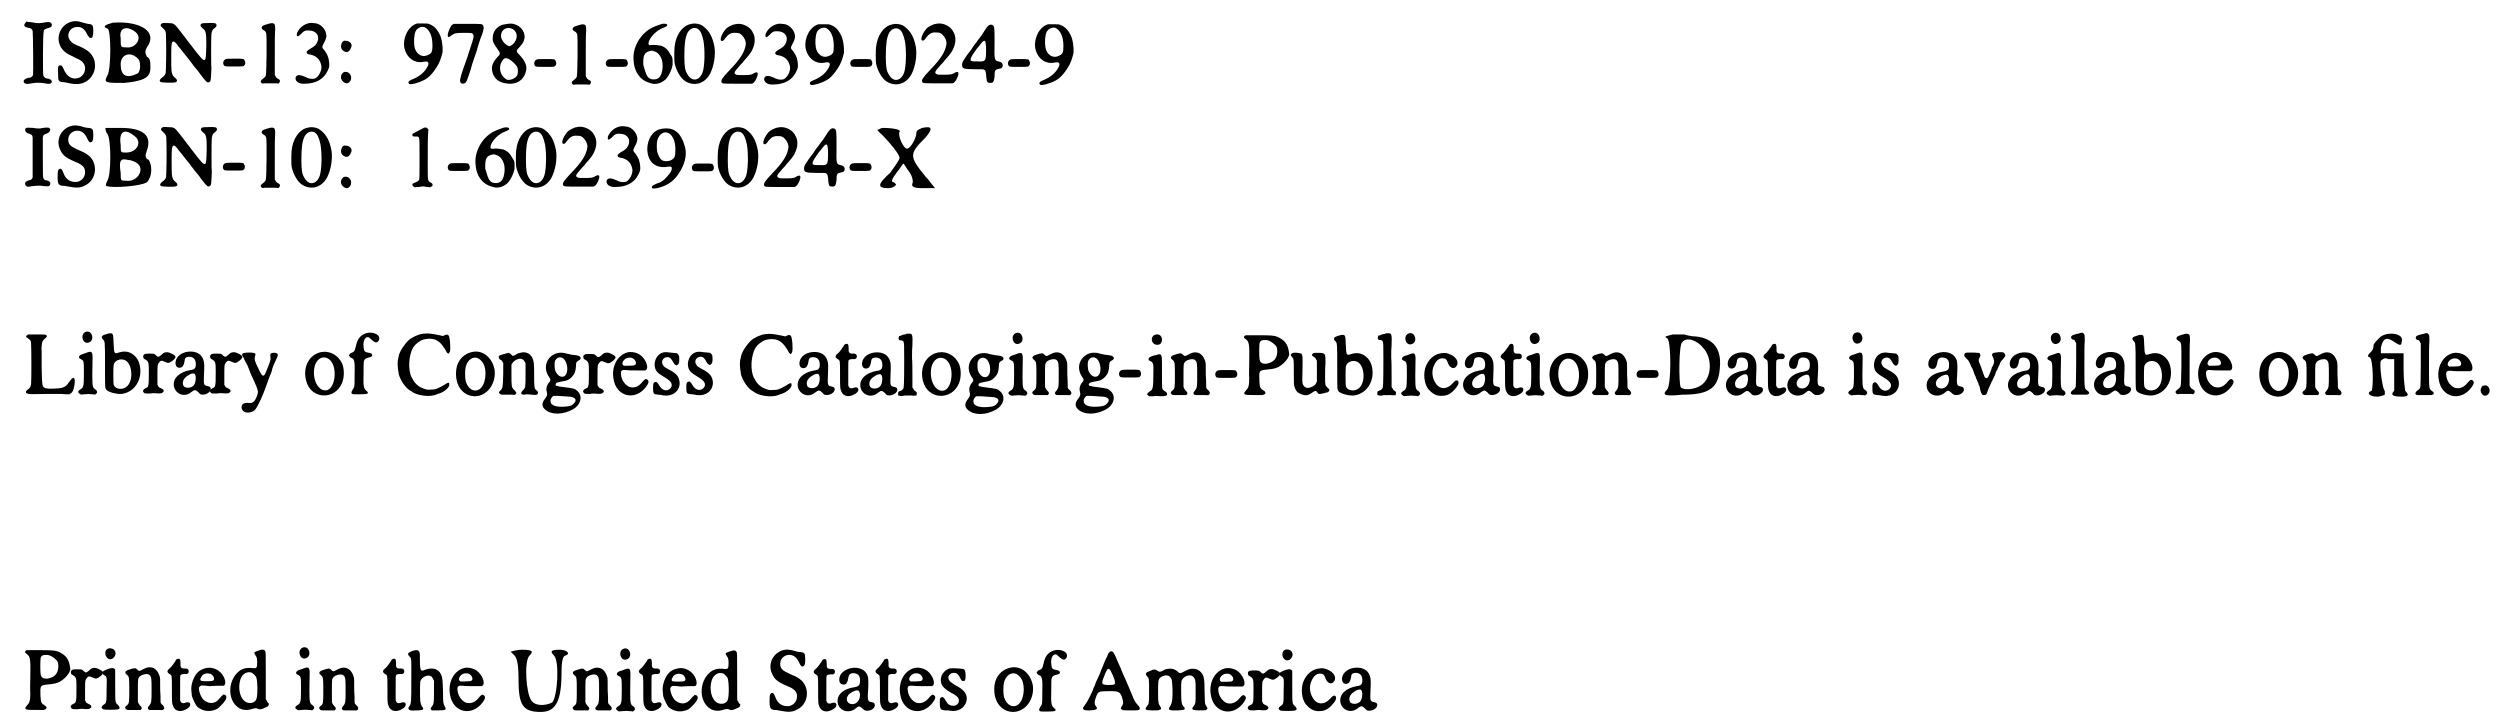 <?xml version='1.0' encoding='utf-8'?>
<svg xmlns="http://www.w3.org/2000/svg" xmlns:xlink="http://www.w3.org/1999/xlink" width="636px" height="185px" viewBox="0 0 6364 1859" version="1.1">
<defs>
<path id="gl3081" d="M 15 13 C 12 16 11 18 12 21 C 13 24 16 25 26 27 C 29 28 32 30 33 34 C 34 37 35 144 34 147 C 31 152 28 154 22 154 C 14 156 10 159 10 163 C 10 166 11 166 13 168 C 17 170 20 170 31 168 C 42 166 52 166 64 168 C 76 171 82 169 82 163 C 82 160 76 156 72 156 C 66 156 61 152 60 147 C 59 143 59 48 61 38 C 61 31 64 29 72 27 C 79 25 81 24 82 20 C 82 17 82 15 79 13 C 76 11 73 11 66 12 C 51 15 44 15 31 12 C 28 12 24 11 21 11 C 20 11 18 10 17 10 C 16 11 16 12 15 13 z" fill="black"/><!-- width=94 height=181 -->
<path id="gl2846" d="M 51 12 C 21 19 7 53 23 79 C 28 87 36 94 50 100 C 54 102 61 106 66 108 C 75 112 79 116 82 122 C 88 135 81 151 68 156 C 52 162 37 153 29 133 C 26 126 24 124 21 124 C 15 124 14 127 15 145 C 15 164 16 166 28 167 C 31 167 37 168 40 169 C 65 175 82 172 96 158 C 108 145 112 129 108 112 C 102 94 93 85 64 73 C 55 69 51 67 48 63 C 34 49 43 27 63 26 C 75 25 83 31 90 46 C 94 52 95 54 98 54 C 103 55 105 49 105 36 C 105 21 103 19 91 18 C 88 17 83 16 79 15 C 67 11 60 10 51 12 z" fill="black"/><!-- width=124 height=186 -->
<path id="gl3082" d="M 28 9 C 9 14 0 19 14 24 C 24 24 24 129 14 144 C 4 163 9 163 57 163 C 110 158 124 148 124 124 C 124 110 124 100 115 96 C 110 86 110 81 115 72 C 144 33 100 4 28 9 M 86 33 C 105 48 86 76 62 72 C 48 72 48 72 48 48 C 43 24 62 14 86 33 M 91 100 C 100 105 100 134 91 139 C 62 153 48 144 48 115 C 48 91 72 81 91 100 z" fill="black"/><!-- width=139 height=172 -->
<path id="gl2834" d="M 135 20 C 124 20 121 21 120 23 C 118 26 119 28 124 33 C 133 39 134 45 134 77 C 133 105 133 112 130 114 C 125 115 124 115 89 69 C 75 51 71 45 66 39 C 52 21 51 20 35 20 C 23 19 21 20 19 22 C 16 25 16 27 22 32 C 30 40 31 40 31 58 C 32 83 31 144 30 148 C 28 153 26 156 21 159 C 14 165 13 168 18 171 C 21 172 44 173 52 172 C 61 171 61 165 54 160 C 49 156 46 151 45 142 C 44 135 44 81 45 76 C 47 63 52 64 63 80 C 65 82 72 91 79 100 C 86 108 94 119 97 123 C 100 127 105 134 109 138 C 112 142 118 149 121 154 C 128 163 133 169 136 171 C 139 173 144 171 145 166 C 146 163 147 136 147 135 C 146 135 146 53 147 48 C 148 40 150 36 155 33 C 160 29 160 28 160 25 C 160 20 155 19 135 20 z" fill="black"/><!-- width=174 height=186 -->
<path id="gl1283" d="M 18 14 C 12 16 9 24 13 30 C 15 33 16 33 40 33 C 64 33 63 33 66 29 C 68 27 68 20 66 18 C 64 13 64 13 41 13 C 30 13 19 13 18 14 z" fill="black"/><!-- width=79 height=47 -->
<path id="gl2562" d="M 34 10 C 19 14 18 15 15 17 C 12 21 13 24 18 27 C 21 28 24 31 25 35 C 27 40 26 139 24 143 C 23 146 20 149 16 152 C 10 156 10 159 13 162 C 15 164 15 164 22 163 C 30 163 42 163 50 163 C 52 163 54 163 56 164 C 57 163 57 163 58 162 C 61 159 61 155 58 153 C 51 149 50 148 49 145 C 48 144 48 144 47 142 C 47 125 47 108 47 90 C 47 61 47 33 48 26 C 48 13 47 12 44 10 C 42 9 37 9 34 10 z" fill="black"/><!-- width=72 height=179 -->
<path id="gl3075" d="M 41 19 C 27 22 16 31 10 44 C 9 47 9 52 10 52 C 12 54 13 53 19 48 C 27 39 31 37 42 38 C 58 39 67 50 63 64 C 60 73 56 78 43 85 C 35 90 33 93 35 96 C 36 98 39 99 46 100 C 61 104 69 113 72 128 C 74 139 66 155 57 160 C 51 163 40 162 32 157 C 25 154 19 152 15 152 C 10 152 6 155 6 160 C 6 169 16 175 29 174 C 57 174 78 163 88 141 C 92 133 93 130 92 120 C 91 108 88 100 81 90 C 73 81 73 81 78 71 C 85 59 86 52 84 45 C 81 33 71 23 60 20 C 55 19 45 18 41 19 z" fill="black"/><!-- width=117 height=187 -->
<path id="gl2845" d="M 18 12 C 10 13 6 30 13 36 C 21 43 28 43 33 34 C 36 28 37 26 36 22 C 34 15 27 12 18 12 M 18 92 C 13 93 9 100 9 105 C 9 115 21 124 28 120 C 42 111 34 89 18 92 z" fill="black"/><!-- width=45 height=133 -->
<path id="gl3083" d="M 40 28 C 18 34 3 63 7 89 C 12 115 33 131 56 126 C 70 123 73 129 63 144 C 55 156 43 165 25 172 C 18 175 16 178 19 182 C 21 184 24 184 36 181 C 63 173 73 165 89 141 C 97 129 101 118 105 101 C 106 88 103 65 97 55 C 90 41 82 34 72 30 C 67 28 67 28 55 28 C 46 28 42 28 40 28 M 60 38 C 72 45 79 60 79 84 C 79 102 77 105 64 110 C 51 115 36 105 33 87 C 31 73 32 57 36 48 C 40 39 53 34 60 38 z" fill="black"/><!-- width=117 height=197 -->
<path id="gl2821" d="M 25 61 C 22 62 21 63 18 66 C 15 70 9 84 9 90 C 9 96 12 96 18 91 C 26 85 29 84 49 84 C 67 84 72 84 73 87 C 77 90 76 96 67 122 C 66 127 62 136 60 144 C 55 158 55 159 48 178 C 41 199 39 207 42 211 C 43 214 48 215 52 213 C 57 211 59 205 68 177 C 69 172 73 159 77 148 C 81 137 85 125 85 123 C 87 116 94 94 97 88 C 101 75 102 70 100 66 C 97 61 99 61 61 61 C 43 61 27 61 25 61 z" fill="black"/><!-- width=124 height=227 -->
<path id="gl3078" d="M 54 13 C 42 15 40 15 35 18 C 23 24 16 36 16 50 C 16 60 18 62 30 80 C 36 88 36 91 28 98 C 18 109 14 118 14 128 C 15 146 26 160 44 164 C 72 171 93 160 100 138 C 103 129 103 124 100 115 C 96 106 94 103 86 94 C 75 83 75 82 85 72 C 92 64 94 61 96 55 C 102 37 90 18 69 13 C 63 12 62 12 54 13 M 64 25 C 76 29 81 43 75 55 C 72 62 64 69 60 70 C 53 71 41 59 38 49 C 34 32 48 19 64 25 M 55 102 C 63 105 76 117 79 124 C 81 129 81 139 79 144 C 75 153 58 159 51 155 C 36 146 30 126 39 110 C 44 101 48 99 55 102 z" fill="black"/><!-- width=115 height=179 -->
<path id="gl1283" d="M 18 14 C 12 16 9 24 13 30 C 15 33 16 33 40 33 C 64 33 63 33 66 29 C 68 27 68 20 66 18 C 64 13 64 13 41 13 C 30 13 19 13 18 14 z" fill="black"/><!-- width=79 height=47 -->
<path id="gl2562" d="M 34 10 C 19 14 18 15 15 17 C 12 21 13 24 18 27 C 21 28 24 31 25 35 C 27 40 26 139 24 143 C 23 146 20 149 16 152 C 10 156 10 159 13 162 C 15 164 15 164 22 163 C 30 163 42 163 50 163 C 52 163 54 163 56 164 C 57 163 57 163 58 162 C 61 159 61 155 58 153 C 51 149 50 148 49 145 C 48 144 48 144 47 142 C 47 125 47 108 47 90 C 47 61 47 33 48 26 C 48 13 47 12 44 10 C 42 9 37 9 34 10 z" fill="black"/><!-- width=72 height=179 -->
<path id="gl1283" d="M 18 14 C 12 16 9 24 13 30 C 15 33 16 33 40 33 C 64 33 63 33 66 29 C 68 27 68 20 66 18 C 64 13 64 13 41 13 C 30 13 19 13 18 14 z" fill="black"/><!-- width=79 height=47 -->
<path id="gl3079" d="M 90 8 C 87 9 72 14 64 18 C 35 33 15 67 17 99 C 18 115 20 121 25 132 C 34 147 43 155 62 160 C 74 164 88 160 99 150 C 108 141 118 119 117 108 C 117 99 117 94 114 90 C 113 88 111 85 109 82 C 105 74 97 67 88 64 C 83 63 70 61 64 62 C 55 64 53 60 58 49 C 64 37 78 24 91 19 C 102 15 104 13 103 10 C 103 8 96 7 90 8 M 69 78 C 79 80 87 90 90 102 C 92 108 92 122 90 129 C 87 144 80 150 69 150 C 56 150 51 144 45 123 C 44 120 43 117 42 113 C 42 110 42 107 42 105 C 42 88 46 81 57 78 C 63 76 65 76 69 78 z" fill="black"/><!-- width=129 height=180 -->
<path id="gl2820" d="M 54 14 C 34 19 18 42 15 72 C 14 80 14 108 15 113 C 19 133 31 153 43 160 C 67 174 93 165 106 140 C 116 120 120 93 117 72 C 112 46 104 31 88 19 C 81 13 66 10 54 14 M 73 25 C 81 29 85 39 89 57 C 93 82 92 120 87 136 C 79 159 59 162 48 142 C 42 133 40 123 40 96 C 40 64 42 49 48 36 C 54 25 64 21 73 25 z" fill="black"/><!-- width=131 height=179 -->
<path id="gl2819" d="M 40 9 C 31 13 28 14 22 19 C 12 30 5 46 9 50 C 12 52 15 51 21 42 C 28 33 35 29 46 30 C 54 30 58 31 63 37 C 69 43 73 52 72 60 C 69 79 59 96 30 126 C 12 145 8 151 10 156 C 12 160 11 160 50 160 C 78 160 85 160 88 160 C 93 158 96 154 100 145 C 105 132 103 128 93 133 C 87 137 84 138 66 138 C 50 138 49 138 46 136 C 41 133 43 129 54 117 C 57 113 62 108 64 106 C 66 103 70 98 74 94 C 86 80 88 76 92 65 C 96 54 96 40 91 31 C 87 22 81 16 73 12 C 61 6 52 6 40 9 z" fill="black"/><!-- width=117 height=176 -->
<path id="gl3075" d="M 41 19 C 27 22 16 31 10 44 C 9 47 9 52 10 52 C 12 54 13 53 19 48 C 27 39 31 37 42 38 C 58 39 67 50 63 64 C 60 73 56 78 43 85 C 35 90 33 93 35 96 C 36 98 39 99 46 100 C 61 104 69 113 72 128 C 74 139 66 155 57 160 C 51 163 40 162 32 157 C 25 154 19 152 15 152 C 10 152 6 155 6 160 C 6 169 16 175 29 174 C 57 174 78 163 88 141 C 92 133 93 130 92 120 C 91 108 88 100 81 90 C 73 81 73 81 78 71 C 85 59 86 52 84 45 C 81 33 71 23 60 20 C 55 19 45 18 41 19 z" fill="black"/><!-- width=117 height=187 -->
<path id="gl3083" d="M 40 28 C 18 34 3 63 7 89 C 12 115 33 131 56 126 C 70 123 73 129 63 144 C 55 156 43 165 25 172 C 18 175 16 178 19 182 C 21 184 24 184 36 181 C 63 173 73 165 89 141 C 97 129 101 118 105 101 C 106 88 103 65 97 55 C 90 41 82 34 72 30 C 67 28 67 28 55 28 C 46 28 42 28 40 28 M 60 38 C 72 45 79 60 79 84 C 79 102 77 105 64 110 C 51 115 36 105 33 87 C 31 73 32 57 36 48 C 40 39 53 34 60 38 z" fill="black"/><!-- width=117 height=197 -->
<path id="gl1283" d="M 18 14 C 12 16 9 24 13 30 C 15 33 16 33 40 33 C 64 33 63 33 66 29 C 68 27 68 20 66 18 C 64 13 64 13 41 13 C 30 13 19 13 18 14 z" fill="black"/><!-- width=79 height=47 -->
<path id="gl2820" d="M 54 14 C 34 19 18 42 15 72 C 14 80 14 108 15 113 C 19 133 31 153 43 160 C 67 174 93 165 106 140 C 116 120 120 93 117 72 C 112 46 104 31 88 19 C 81 13 66 10 54 14 M 73 25 C 81 29 85 39 89 57 C 93 82 92 120 87 136 C 79 159 59 162 48 142 C 42 133 40 123 40 96 C 40 64 42 49 48 36 C 54 25 64 21 73 25 z" fill="black"/><!-- width=131 height=179 -->
<path id="gl2819" d="M 40 9 C 31 13 28 14 22 19 C 12 30 5 46 9 50 C 12 52 15 51 21 42 C 28 33 35 29 46 30 C 54 30 58 31 63 37 C 69 43 73 52 72 60 C 69 79 59 96 30 126 C 12 145 8 151 10 156 C 12 160 11 160 50 160 C 78 160 85 160 88 160 C 93 158 96 154 100 145 C 105 132 103 128 93 133 C 87 137 84 138 66 138 C 50 138 49 138 46 136 C 41 133 43 129 54 117 C 57 113 62 108 64 106 C 66 103 70 98 74 94 C 86 80 88 76 92 65 C 96 54 96 40 91 31 C 87 22 81 16 73 12 C 61 6 52 6 40 9 z" fill="black"/><!-- width=117 height=176 -->
<path id="gl3080" d="M 79 9 C 75 10 72 13 66 22 C 64 25 60 31 57 36 C 49 46 46 51 43 55 C 41 57 38 61 36 64 C 33 69 27 78 21 85 C 10 101 7 105 7 111 C 7 121 9 123 40 123 C 57 123 61 123 63 124 C 67 126 68 129 69 144 C 70 156 72 158 79 158 C 87 158 88 155 90 142 C 90 126 91 124 101 122 C 109 121 111 118 111 112 C 109 106 108 105 100 103 C 90 101 89 100 90 56 C 90 18 90 13 85 10 C 82 9 82 9 79 9 M 66 52 C 68 55 69 71 68 87 C 67 102 65 104 46 103 C 36 103 34 103 32 102 C 31 102 30 101 29 101 C 29 100 29 99 29 97 C 29 93 33 87 45 70 C 48 67 51 63 54 59 C 60 51 64 48 66 52 z" fill="black"/><!-- width=132 height=178 -->
<path id="gl1283" d="M 18 14 C 12 16 9 24 13 30 C 15 33 16 33 40 33 C 64 33 63 33 66 29 C 68 27 68 20 66 18 C 64 13 64 13 41 13 C 30 13 19 13 18 14 z" fill="black"/><!-- width=79 height=47 -->
<path id="gl3083" d="M 40 28 C 18 34 3 63 7 89 C 12 115 33 131 56 126 C 70 123 73 129 63 144 C 55 156 43 165 25 172 C 18 175 16 178 19 182 C 21 184 24 184 36 181 C 63 173 73 165 89 141 C 97 129 101 118 105 101 C 106 88 103 65 97 55 C 90 41 82 34 72 30 C 67 28 67 28 55 28 C 46 28 42 28 40 28 M 60 38 C 72 45 79 60 79 84 C 79 102 77 105 64 110 C 51 115 36 105 33 87 C 31 73 32 57 36 48 C 40 39 53 34 60 38 z" fill="black"/><!-- width=117 height=197 -->
<path id="gl3084" d="M 58 17 C 49 19 43 19 33 17 C 19 16 16 16 13 18 C 10 23 13 29 20 31 C 26 33 28 34 30 37 C 30 39 31 40 31 41 C 31 58 31 75 31 92 C 31 109 31 126 31 143 C 31 144 30 145 30 146 C 28 149 26 150 22 151 C 12 153 9 159 14 165 C 16 168 19 168 29 166 C 37 165 48 164 53 165 C 70 167 73 167 75 163 C 78 157 75 153 67 151 C 63 151 61 150 59 147 C 57 143 57 141 57 90 C 57 73 57 57 57 41 C 57 40 58 39 58 37 C 60 34 62 33 68 31 C 73 29 76 25 76 21 C 75 16 70 15 58 17 z" fill="black"/><!-- width=88 height=183 -->
<path id="gl2823" d="M 53 13 C 24 18 7 49 21 76 C 26 88 36 96 55 104 C 73 111 81 117 83 125 C 88 142 75 159 57 157 C 45 157 34 149 29 135 C 25 124 22 121 17 125 C 15 127 14 129 14 140 C 13 162 16 166 27 167 C 30 167 34 167 36 168 C 62 173 71 173 84 166 C 112 153 118 114 96 92 C 88 85 83 82 66 75 C 46 66 41 61 41 49 C 41 28 67 18 82 34 C 84 37 87 40 89 45 C 94 56 97 58 102 54 C 104 51 105 48 105 37 C 105 22 103 20 93 19 C 88 19 85 18 81 17 C 69 13 61 12 53 13 z" fill="black"/><!-- width=123 height=187 -->
<path id="gl3085" d="M 9 9 C 9 9 9 19 14 24 C 24 38 24 129 14 144 C 9 153 9 158 14 158 C 28 163 100 158 115 148 C 129 134 129 105 120 91 C 110 86 110 81 115 67 C 129 28 105 9 48 9 C 28 9 14 9 9 9 M 81 28 C 105 43 91 72 62 72 C 48 72 48 72 48 52 C 43 19 57 9 81 28 M 91 100 C 110 115 91 148 62 144 C 48 144 48 144 48 124 C 43 91 48 86 67 91 C 76 91 86 96 91 100 z" fill="black"/><!-- width=139 height=172 -->
<path id="gl2834" d="M 135 20 C 124 20 121 21 120 23 C 118 26 119 28 124 33 C 133 39 134 45 134 77 C 133 105 133 112 130 114 C 125 115 124 115 89 69 C 75 51 71 45 66 39 C 52 21 51 20 35 20 C 23 19 21 20 19 22 C 16 25 16 27 22 32 C 30 40 31 40 31 58 C 32 83 31 144 30 148 C 28 153 26 156 21 159 C 14 165 13 168 18 171 C 21 172 44 173 52 172 C 61 171 61 165 54 160 C 49 156 46 151 45 142 C 44 135 44 81 45 76 C 47 63 52 64 63 80 C 65 82 72 91 79 100 C 86 108 94 119 97 123 C 100 127 105 134 109 138 C 112 142 118 149 121 154 C 128 163 133 169 136 171 C 139 173 144 171 145 166 C 146 163 147 136 147 135 C 146 135 146 53 147 48 C 148 40 150 36 155 33 C 160 29 160 28 160 25 C 160 20 155 19 135 20 z" fill="black"/><!-- width=174 height=186 -->
<path id="gl1283" d="M 18 14 C 12 16 9 24 13 30 C 15 33 16 33 40 33 C 64 33 63 33 66 29 C 68 27 68 20 66 18 C 64 13 64 13 41 13 C 30 13 19 13 18 14 z" fill="black"/><!-- width=79 height=47 -->
<path id="gl2562" d="M 34 10 C 19 14 18 15 15 17 C 12 21 13 24 18 27 C 21 28 24 31 25 35 C 27 40 26 139 24 143 C 23 146 20 149 16 152 C 10 156 10 159 13 162 C 15 164 15 164 22 163 C 30 163 42 163 50 163 C 52 163 54 163 56 164 C 57 163 57 163 58 162 C 61 159 61 155 58 153 C 51 149 50 148 49 145 C 48 144 48 144 47 142 C 47 125 47 108 47 90 C 47 61 47 33 48 26 C 48 13 47 12 44 10 C 42 9 37 9 34 10 z" fill="black"/><!-- width=72 height=179 -->
<path id="gl2820" d="M 54 14 C 34 19 18 42 15 72 C 14 80 14 108 15 113 C 19 133 31 153 43 160 C 67 174 93 165 106 140 C 116 120 120 93 117 72 C 112 46 104 31 88 19 C 81 13 66 10 54 14 M 73 25 C 81 29 85 39 89 57 C 93 82 92 120 87 136 C 79 159 59 162 48 142 C 42 133 40 123 40 96 C 40 64 42 49 48 36 C 54 25 64 21 73 25 z" fill="black"/><!-- width=131 height=179 -->
<path id="gl2845" d="M 18 12 C 10 13 6 30 13 36 C 21 43 28 43 33 34 C 36 28 37 26 36 22 C 34 15 27 12 18 12 M 18 92 C 13 93 9 100 9 105 C 9 115 21 124 28 120 C 42 111 34 89 18 92 z" fill="black"/><!-- width=45 height=133 -->
<path id="gl3077" d="M 36 7 C 33 7 31 9 27 11 C 19 15 12 19 8 21 C 6 22 4 23 4 24 C 4 25 4 26 4 27 C 3 29 5 30 11 30 C 18 30 20 30 21 34 C 22 37 22 58 22 78 C 22 81 22 95 22 109 C 22 136 22 139 20 142 C 19 144 15 146 12 147 C 9 148 6 150 4 151 C 3 153 4 156 7 158 C 9 159 9 159 10 160 C 13 159 17 159 21 159 C 31 157 32 157 40 159 C 43 159 46 159 49 160 C 50 159 51 159 52 158 C 55 157 55 157 55 155 C 56 152 55 150 51 148 C 43 144 43 142 43 113 C 43 53 43 31 44 23 C 44 19 44 16 45 12 C 44 12 43 11 43 10 C 40 7 39 7 36 7 z" fill="black"/><!-- width=63 height=172 -->
<path id="gl1283" d="M 18 14 C 12 16 9 24 13 30 C 15 33 16 33 40 33 C 64 33 63 33 66 29 C 68 27 68 20 66 18 C 64 13 64 13 41 13 C 30 13 19 13 18 14 z" fill="black"/><!-- width=79 height=47 -->
<path id="gl3079" d="M 90 8 C 87 9 72 14 64 18 C 35 33 15 67 17 99 C 18 115 20 121 25 132 C 34 147 43 155 62 160 C 74 164 88 160 99 150 C 108 141 118 119 117 108 C 117 99 117 94 114 90 C 113 88 111 85 109 82 C 105 74 97 67 88 64 C 83 63 70 61 64 62 C 55 64 53 60 58 49 C 64 37 78 24 91 19 C 102 15 104 13 103 10 C 103 8 96 7 90 8 M 69 78 C 79 80 87 90 90 102 C 92 108 92 122 90 129 C 87 144 80 150 69 150 C 56 150 51 144 45 123 C 44 120 43 117 42 113 C 42 110 42 107 42 105 C 42 88 46 81 57 78 C 63 76 65 76 69 78 z" fill="black"/><!-- width=129 height=180 -->
<path id="gl2820" d="M 54 14 C 34 19 18 42 15 72 C 14 80 14 108 15 113 C 19 133 31 153 43 160 C 67 174 93 165 106 140 C 116 120 120 93 117 72 C 112 46 104 31 88 19 C 81 13 66 10 54 14 M 73 25 C 81 29 85 39 89 57 C 93 82 92 120 87 136 C 79 159 59 162 48 142 C 42 133 40 123 40 96 C 40 64 42 49 48 36 C 54 25 64 21 73 25 z" fill="black"/><!-- width=131 height=179 -->
<path id="gl2819" d="M 40 9 C 31 13 28 14 22 19 C 12 30 5 46 9 50 C 12 52 15 51 21 42 C 28 33 35 29 46 30 C 54 30 58 31 63 37 C 69 43 73 52 72 60 C 69 79 59 96 30 126 C 12 145 8 151 10 156 C 12 160 11 160 50 160 C 78 160 85 160 88 160 C 93 158 96 154 100 145 C 105 132 103 128 93 133 C 87 137 84 138 66 138 C 50 138 49 138 46 136 C 41 133 43 129 54 117 C 57 113 62 108 64 106 C 66 103 70 98 74 94 C 86 80 88 76 92 65 C 96 54 96 40 91 31 C 87 22 81 16 73 12 C 61 6 52 6 40 9 z" fill="black"/><!-- width=117 height=176 -->
<path id="gl3075" d="M 41 19 C 27 22 16 31 10 44 C 9 47 9 52 10 52 C 12 54 13 53 19 48 C 27 39 31 37 42 38 C 58 39 67 50 63 64 C 60 73 56 78 43 85 C 35 90 33 93 35 96 C 36 98 39 99 46 100 C 61 104 69 113 72 128 C 74 139 66 155 57 160 C 51 163 40 162 32 157 C 25 154 19 152 15 152 C 10 152 6 155 6 160 C 6 169 16 175 29 174 C 57 174 78 163 88 141 C 92 133 93 130 92 120 C 91 108 88 100 81 90 C 73 81 73 81 78 71 C 85 59 86 52 84 45 C 81 33 71 23 60 20 C 55 19 45 18 41 19 z" fill="black"/><!-- width=117 height=187 -->
<path id="gl3074" d="M 45 28 C 25 30 11 46 7 70 C 4 89 10 109 22 118 C 31 125 42 127 53 126 C 64 124 69 124 69 129 C 69 135 66 140 58 149 C 49 160 42 165 31 168 C 22 172 18 174 18 177 C 17 181 21 182 31 180 C 55 175 73 163 85 145 C 102 121 108 96 103 76 C 102 73 101 69 100 67 C 98 57 88 40 81 36 C 72 28 60 26 45 28 M 60 39 C 72 45 79 62 78 84 C 78 99 76 104 66 109 C 58 112 49 112 43 108 C 39 105 34 96 32 88 C 30 82 30 64 32 57 C 37 41 49 34 60 39 z" fill="black"/><!-- width=116 height=195 -->
<path id="gl1283" d="M 18 14 C 12 16 9 24 13 30 C 15 33 16 33 40 33 C 64 33 63 33 66 29 C 68 27 68 20 66 18 C 64 13 64 13 41 13 C 30 13 19 13 18 14 z" fill="black"/><!-- width=79 height=47 -->
<path id="gl2820" d="M 54 14 C 34 19 18 42 15 72 C 14 80 14 108 15 113 C 19 133 31 153 43 160 C 67 174 93 165 106 140 C 116 120 120 93 117 72 C 112 46 104 31 88 19 C 81 13 66 10 54 14 M 73 25 C 81 29 85 39 89 57 C 93 82 92 120 87 136 C 79 159 59 162 48 142 C 42 133 40 123 40 96 C 40 64 42 49 48 36 C 54 25 64 21 73 25 z" fill="black"/><!-- width=131 height=179 -->
<path id="gl2819" d="M 40 9 C 31 13 28 14 22 19 C 12 30 5 46 9 50 C 12 52 15 51 21 42 C 28 33 35 29 46 30 C 54 30 58 31 63 37 C 69 43 73 52 72 60 C 69 79 59 96 30 126 C 12 145 8 151 10 156 C 12 160 11 160 50 160 C 78 160 85 160 88 160 C 93 158 96 154 100 145 C 105 132 103 128 93 133 C 87 137 84 138 66 138 C 50 138 49 138 46 136 C 41 133 43 129 54 117 C 57 113 62 108 64 106 C 66 103 70 98 74 94 C 86 80 88 76 92 65 C 96 54 96 40 91 31 C 87 22 81 16 73 12 C 61 6 52 6 40 9 z" fill="black"/><!-- width=117 height=176 -->
<path id="gl3080" d="M 79 9 C 75 10 72 13 66 22 C 64 25 60 31 57 36 C 49 46 46 51 43 55 C 41 57 38 61 36 64 C 33 69 27 78 21 85 C 10 101 7 105 7 111 C 7 121 9 123 40 123 C 57 123 61 123 63 124 C 67 126 68 129 69 144 C 70 156 72 158 79 158 C 87 158 88 155 90 142 C 90 126 91 124 101 122 C 109 121 111 118 111 112 C 109 106 108 105 100 103 C 90 101 89 100 90 56 C 90 18 90 13 85 10 C 82 9 82 9 79 9 M 66 52 C 68 55 69 71 68 87 C 67 102 65 104 46 103 C 36 103 34 103 32 102 C 31 102 30 101 29 101 C 29 100 29 99 29 97 C 29 93 33 87 45 70 C 48 67 51 63 54 59 C 60 51 64 48 66 52 z" fill="black"/><!-- width=132 height=178 -->
<path id="gl1283" d="M 18 14 C 12 16 9 24 13 30 C 15 33 16 33 40 33 C 64 33 63 33 66 29 C 68 27 68 20 66 18 C 64 13 64 13 41 13 C 30 13 19 13 18 14 z" fill="black"/><!-- width=79 height=47 -->
<path id="gl3086" d="M 14 9 C 9 9 4 14 0 14 C 4 19 9 24 14 28 C 33 48 57 76 57 86 C 57 91 43 110 33 124 C 0 153 0 163 28 163 C 38 163 48 158 48 153 C 48 153 43 148 43 148 C 33 148 38 139 52 120 C 57 115 62 105 67 100 C 72 105 76 115 81 120 C 91 134 91 144 91 148 C 86 158 91 163 115 163 C 124 163 134 163 148 163 C 139 153 134 144 124 134 C 81 81 81 76 124 33 C 144 9 139 4 115 9 C 105 14 100 14 100 24 C 100 33 86 62 76 62 C 67 62 52 28 57 19 C 62 14 43 9 14 9 z" fill="black"/><!-- width=153 height=172 -->
<path id="gl2568" d="M 57 10 C 52 13 52 16 57 18 C 65 24 66 25 66 33 C 67 43 67 130 66 136 C 64 144 63 147 57 150 C 54 153 53 153 53 156 C 53 159 53 159 57 160 C 60 162 61 162 112 161 C 118 161 133 161 144 161 C 151 162 157 162 164 162 C 165 161 166 160 167 160 C 172 157 174 153 177 138 C 178 127 178 125 177 123 C 174 117 171 120 162 132 C 156 142 149 146 133 147 C 116 148 104 148 100 145 C 94 141 94 139 93 90 C 93 67 93 49 93 49 C 92 48 93 36 94 31 C 95 26 97 23 102 19 C 106 16 107 14 106 12 C 104 9 103 9 80 9 C 73 9 66 9 58 9 C 58 9 57 10 57 10 z" fill="black"/><!-- width=189 height=198 -->
<path id="gl2585" d="M 31 7 C 22 9 18 20 24 30 C 27 35 33 37 39 34 C 53 28 46 3 31 7 M 31 61 C 28 62 24 64 22 64 C 12 67 9 74 17 77 C 25 81 25 81 25 114 C 25 148 24 150 15 155 C 9 159 9 163 15 166 C 17 168 18 168 25 167 C 36 166 37 166 46 167 C 48 167 51 167 54 168 C 54 167 55 166 56 166 C 58 164 60 162 58 159 C 58 158 57 156 52 153 C 46 148 46 141 47 82 C 48 58 46 55 31 61 z" fill="black"/><!-- width=70 height=208 -->
<path id="gl2579" d="M 37 12 C 25 15 22 19 27 25 C 33 31 33 27 33 94 C 33 152 33 149 36 154 C 42 161 63 166 76 165 C 97 162 113 148 120 128 C 127 108 123 82 111 70 C 99 57 85 54 69 59 C 57 63 56 63 55 37 C 54 12 54 10 46 10 C 43 10 40 11 37 12 M 82 78 C 102 84 107 128 90 145 C 79 156 59 154 55 141 C 54 137 54 96 55 91 C 57 80 71 74 82 78 z" fill="black"/><!-- width=137 height=187 -->
<path id="gl1030" d="M 87 25 C 84 26 81 28 76 33 C 71 37 69 37 65 33 C 60 28 60 28 49 28 C 39 28 36 28 33 31 C 32 33 31 34 32 37 C 32 40 33 41 37 43 C 45 48 46 50 46 72 C 46 96 46 107 44 111 C 43 114 43 114 35 118 C 30 121 30 126 35 129 C 37 130 37 130 48 130 C 54 129 60 129 61 129 C 66 130 78 130 79 129 C 82 127 84 126 84 124 C 84 120 82 119 76 116 C 72 114 71 114 70 111 C 69 109 69 109 68 108 C 68 100 68 92 68 84 C 68 58 68 56 72 51 C 76 45 79 45 87 49 C 96 53 98 53 108 45 C 117 37 117 34 102 27 C 96 24 92 24 87 25 z" fill="black"/><!-- width=127 height=144 -->
<path id="gl2565" d="M 52 8 C 42 9 33 13 27 19 C 15 31 17 51 31 49 C 37 48 40 44 42 34 C 43 24 45 22 53 21 C 64 21 70 26 71 37 C 72 49 69 54 57 55 C 29 60 12 76 15 96 C 19 117 43 126 60 111 C 68 105 70 105 77 111 C 79 114 82 116 83 117 C 95 121 112 111 109 101 C 108 98 106 97 101 96 C 91 94 91 92 92 67 C 93 46 93 37 91 31 C 87 15 73 6 52 8 M 67 64 C 73 67 72 86 66 94 C 59 102 45 102 40 96 C 35 87 39 76 51 69 C 58 64 63 63 67 64 z" fill="black"/><!-- width=121 height=139 -->
<path id="gl1030" d="M 87 25 C 84 26 81 28 76 33 C 71 37 69 37 65 33 C 60 28 60 28 49 28 C 39 28 36 28 33 31 C 32 33 31 34 32 37 C 32 40 33 41 37 43 C 45 48 46 50 46 72 C 46 96 46 107 44 111 C 43 114 43 114 35 118 C 30 121 30 126 35 129 C 37 130 37 130 48 130 C 54 129 60 129 61 129 C 66 130 78 130 79 129 C 82 127 84 126 84 124 C 84 120 82 119 76 116 C 72 114 71 114 70 111 C 69 109 69 109 68 108 C 68 100 68 92 68 84 C 68 58 68 56 72 51 C 76 45 79 45 87 49 C 96 53 98 53 108 45 C 117 37 117 34 102 27 C 96 24 92 24 87 25 z" fill="black"/><!-- width=127 height=144 -->
<path id="gl2822" d="M 33 35 C 24 36 23 39 30 49 C 31 53 36 61 39 67 C 42 74 46 84 48 90 C 59 112 66 130 66 134 C 66 141 60 156 55 160 C 51 163 48 164 42 163 C 30 162 24 166 24 175 C 25 184 34 190 46 187 C 51 186 57 183 59 180 C 66 171 78 146 88 117 C 90 112 93 102 96 95 C 99 88 102 81 102 78 C 104 70 108 61 113 51 C 117 42 118 39 115 37 C 112 34 102 34 99 37 C 97 39 97 40 98 46 C 99 52 97 58 90 75 C 83 93 82 94 78 93 C 75 91 73 88 67 75 C 57 55 57 52 58 45 C 61 38 60 36 54 35 C 51 34 37 34 33 35 z" fill="black"/><!-- width=129 height=201 -->
<path id="gl1284" d="M 56 14 C 25 20 8 52 17 87 C 29 135 90 138 109 93 C 115 78 115 57 109 43 C 99 22 78 10 56 14 M 72 30 C 82 35 89 48 90 66 C 91 87 84 106 72 111 C 49 118 31 84 39 50 C 44 32 58 23 72 30 z" fill="black"/><!-- width=128 height=138 -->
<path id="gl2840" d="M 71 16 C 57 21 49 30 45 50 C 42 63 41 63 32 67 C 31 67 30 69 29 70 C 28 71 28 72 27 73 C 28 73 28 74 29 75 C 30 76 31 78 34 79 C 42 82 43 88 42 127 C 42 153 42 153 37 160 C 33 167 33 169 36 171 C 39 172 39 172 54 172 C 77 172 81 170 71 162 C 65 156 64 151 65 115 C 65 88 65 87 68 83 C 70 81 72 79 78 78 C 85 77 88 74 87 71 C 86 68 84 67 79 66 C 68 64 66 63 65 51 C 63 35 69 24 78 26 C 79 27 83 30 86 33 C 93 39 96 40 99 39 C 103 37 106 33 105 27 C 104 18 86 11 71 16 z" fill="black"/><!-- width=118 height=184 -->
<path id="gl2588" d="M 103 16 C 91 17 74 25 66 32 C 55 42 43 60 40 72 C 36 88 36 97 40 120 C 44 135 58 156 70 162 C 72 163 75 165 76 166 C 91 175 120 178 135 172 C 138 171 141 169 143 169 C 157 165 171 152 169 145 C 169 140 166 140 156 147 C 138 157 135 159 121 159 C 113 160 110 159 100 155 C 88 150 80 142 73 128 C 63 109 65 71 77 51 C 82 43 93 34 103 31 C 110 29 121 28 129 30 C 141 33 150 42 159 57 C 162 63 163 65 165 66 C 165 66 166 67 167 67 C 168 67 168 66 169 65 C 172 61 172 56 171 37 C 169 19 167 16 157 20 C 156 21 154 21 153 22 C 150 21 147 21 144 20 C 120 15 115 15 103 16 z" fill="black"/><!-- width=182 height=186 -->
<path id="gl2571" d="M 61 13 C 37 16 19 34 16 58 C 11 97 31 126 63 127 C 94 127 118 96 114 60 C 109 31 87 10 61 13 M 72 30 C 77 33 83 39 85 43 C 93 58 92 82 85 97 C 73 121 48 116 40 88 C 38 81 38 60 40 52 C 45 33 59 24 72 30 z" fill="black"/><!-- width=129 height=140 -->
<path id="gl2836" d="M 68 10 C 63 11 60 12 57 15 C 55 16 53 17 52 17 C 51 18 50 18 49 18 C 48 17 48 16 46 15 C 44 12 40 10 38 10 C 26 13 17 16 15 17 C 12 20 13 25 18 28 C 21 29 22 30 23 33 C 24 34 24 35 25 36 C 25 45 25 54 25 63 C 24 97 24 100 18 106 C 13 110 13 112 17 115 C 19 117 20 117 31 117 C 38 117 46 117 49 117 C 54 118 55 118 58 114 C 58 113 58 112 59 112 C 58 111 58 111 57 110 C 57 109 55 106 53 105 C 46 98 46 96 46 64 C 46 56 46 48 46 40 C 47 39 48 38 48 37 C 50 33 54 30 60 27 C 69 23 76 25 80 33 C 81 34 81 35 82 36 C 82 45 82 55 82 64 C 82 98 82 100 75 106 C 74 107 72 109 72 111 C 71 111 71 112 70 112 C 71 114 72 114 72 115 C 74 117 76 118 84 116 C 87 116 90 116 98 117 C 110 118 111 118 113 115 C 115 111 114 109 110 106 C 104 101 104 98 104 63 C 104 35 103 31 99 22 C 93 11 82 6 68 10 z" fill="black"/><!-- width=126 height=127 -->
<path id="gl2817" d="M 54 15 C 28 23 18 51 33 74 C 39 82 39 85 33 91 C 28 97 26 106 28 112 C 30 121 30 123 24 131 C 15 142 15 151 24 159 C 40 173 69 173 96 158 C 115 147 121 125 107 112 C 100 105 97 105 75 102 C 67 101 58 100 57 99 C 52 99 50 97 51 94 C 52 90 54 90 68 87 C 81 85 85 83 92 76 C 100 68 102 61 103 48 C 103 38 104 37 109 34 C 120 29 115 21 102 20 C 99 20 86 18 79 16 C 72 13 60 13 54 15 M 68 27 C 78 31 84 53 79 66 C 73 82 54 76 49 56 C 48 49 48 40 49 36 C 52 27 61 23 68 27 M 72 125 C 84 126 91 126 93 127 C 103 130 105 136 97 144 C 93 148 90 150 80 151 C 54 154 38 149 38 138 C 37 132 42 125 46 124 C 49 124 51 124 52 124 C 54 124 62 124 72 125 z" fill="black"/><!-- width=129 height=184 -->
<path id="gl1030" d="M 87 25 C 84 26 81 28 76 33 C 71 37 69 37 65 33 C 60 28 60 28 49 28 C 39 28 36 28 33 31 C 32 33 31 34 32 37 C 32 40 33 41 37 43 C 45 48 46 50 46 72 C 46 96 46 107 44 111 C 43 114 43 114 35 118 C 30 121 30 126 35 129 C 37 130 37 130 48 130 C 54 129 60 129 61 129 C 66 130 78 130 79 129 C 82 127 84 126 84 124 C 84 120 82 119 76 116 C 72 114 71 114 70 111 C 69 109 69 109 68 108 C 68 100 68 92 68 84 C 68 58 68 56 72 51 C 76 45 79 45 87 49 C 96 53 98 53 108 45 C 117 37 117 34 102 27 C 96 24 92 24 87 25 z" fill="black"/><!-- width=127 height=144 -->
<path id="gl2574" d="M 57 14 C 32 21 16 50 22 82 C 29 127 77 139 105 102 C 112 93 113 87 109 84 C 105 80 102 82 96 89 C 86 102 74 106 62 102 C 51 97 42 84 41 70 C 40 60 43 58 55 59 C 60 60 70 60 84 60 C 90 60 97 60 103 60 C 105 59 105 58 106 58 C 112 51 104 31 91 21 C 82 14 67 11 57 14 M 69 28 C 79 32 83 44 75 47 C 73 47 69 48 60 48 C 56 48 52 48 48 48 C 48 47 47 46 46 46 C 42 41 48 31 57 28 C 60 27 67 27 69 28 z" fill="black"/><!-- width=121 height=138 -->
<path id="gl2842" d="M 37 10 C 24 13 15 26 15 42 C 16 57 21 62 43 75 C 58 84 63 93 55 102 C 46 111 33 107 26 93 C 22 86 19 84 15 86 C 12 88 11 89 11 100 C 11 116 12 117 25 118 C 28 118 35 119 38 120 C 61 123 79 109 79 88 C 78 73 72 64 52 54 C 43 49 39 47 37 43 C 30 34 36 22 48 22 C 54 22 58 26 63 36 C 66 40 66 41 69 42 C 69 42 70 43 71 43 C 72 43 72 43 73 42 C 76 40 78 38 78 30 C 78 20 78 17 74 14 C 73 13 72 12 72 12 C 69 12 66 11 63 11 C 58 11 54 10 52 10 C 48 9 41 9 37 10 z" fill="black"/><!-- width=92 height=133 -->
<path id="gl2842" d="M 37 10 C 24 13 15 26 15 42 C 16 57 21 62 43 75 C 58 84 63 93 55 102 C 46 111 33 107 26 93 C 22 86 19 84 15 86 C 12 88 11 89 11 100 C 11 116 12 117 25 118 C 28 118 35 119 38 120 C 61 123 79 109 79 88 C 78 73 72 64 52 54 C 43 49 39 47 37 43 C 30 34 36 22 48 22 C 54 22 58 26 63 36 C 66 40 66 41 69 42 C 69 42 70 43 71 43 C 72 43 72 43 73 42 C 76 40 78 38 78 30 C 78 20 78 17 74 14 C 73 13 72 12 72 12 C 69 12 66 11 63 11 C 58 11 54 10 52 10 C 48 9 41 9 37 10 z" fill="black"/><!-- width=92 height=133 -->
<path id="gl2588" d="M 103 16 C 91 17 74 25 66 32 C 55 42 43 60 40 72 C 36 88 36 97 40 120 C 44 135 58 156 70 162 C 72 163 75 165 76 166 C 91 175 120 178 135 172 C 138 171 141 169 143 169 C 157 165 171 152 169 145 C 169 140 166 140 156 147 C 138 157 135 159 121 159 C 113 160 110 159 100 155 C 88 150 80 142 73 128 C 63 109 65 71 77 51 C 82 43 93 34 103 31 C 110 29 121 28 129 30 C 141 33 150 42 159 57 C 162 63 163 65 165 66 C 165 66 166 67 167 67 C 168 67 168 66 169 65 C 172 61 172 56 171 37 C 169 19 167 16 157 20 C 156 21 154 21 153 22 C 150 21 147 21 144 20 C 120 15 115 15 103 16 z" fill="black"/><!-- width=182 height=186 -->
<path id="gl2565" d="M 52 8 C 42 9 33 13 27 19 C 15 31 17 51 31 49 C 37 48 40 44 42 34 C 43 24 45 22 53 21 C 64 21 70 26 71 37 C 72 49 69 54 57 55 C 29 60 12 76 15 96 C 19 117 43 126 60 111 C 68 105 70 105 77 111 C 79 114 82 116 83 117 C 95 121 112 111 109 101 C 108 98 106 97 101 96 C 91 94 91 92 92 67 C 93 46 93 37 91 31 C 87 15 73 6 52 8 M 67 64 C 73 67 72 86 66 94 C 59 102 45 102 40 96 C 35 87 39 76 51 69 C 58 64 63 63 67 64 z" fill="black"/><!-- width=121 height=139 -->
<path id="gl2567" d="M 43 10 C 42 10 40 12 39 15 C 31 26 30 28 27 31 C 17 39 16 43 24 48 C 30 52 30 49 30 87 C 30 121 30 123 33 130 C 38 144 54 147 70 136 C 81 129 78 117 66 121 C 58 124 55 123 52 118 C 52 117 51 116 51 115 C 51 105 51 94 51 84 C 51 55 51 53 52 51 C 54 49 57 48 62 48 C 70 49 73 46 73 41 C 73 36 69 33 61 34 C 54 34 51 31 52 21 C 52 10 50 7 43 10 z" fill="black"/><!-- width=87 height=155 -->
<path id="gl2565" d="M 52 8 C 42 9 33 13 27 19 C 15 31 17 51 31 49 C 37 48 40 44 42 34 C 43 24 45 22 53 21 C 64 21 70 26 71 37 C 72 49 69 54 57 55 C 29 60 12 76 15 96 C 19 117 43 126 60 111 C 68 105 70 105 77 111 C 79 114 82 116 83 117 C 95 121 112 111 109 101 C 108 98 106 97 101 96 C 91 94 91 92 92 67 C 93 46 93 37 91 31 C 87 15 73 6 52 8 M 67 64 C 73 67 72 86 66 94 C 59 102 45 102 40 96 C 35 87 39 76 51 69 C 58 64 63 63 67 64 z" fill="black"/><!-- width=121 height=139 -->
<path id="gl3087" d="M 34 7 C 33 7 30 7 28 7 C 28 8 25 9 23 9 C 21 9 17 10 14 12 C 12 12 10 13 9 13 C 9 15 8 15 8 16 C 7 21 8 24 12 24 C 16 24 19 25 20 27 C 22 31 22 36 22 75 C 22 140 21 143 20 147 C 18 150 15 153 13 153 C 12 153 8 155 7 156 C 6 160 6 163 7 165 C 10 166 14 167 19 166 C 22 165 25 165 37 165 C 54 166 54 166 54 161 C 55 157 54 156 49 153 C 47 151 46 150 45 147 C 44 146 43 145 43 144 C 43 135 43 126 43 117 C 43 102 43 81 42 69 C 42 55 42 45 43 37 C 44 10 43 6 34 7 z" fill="black"/><!-- width=63 height=180 -->
<path id="gl1284" d="M 56 14 C 25 20 8 52 17 87 C 29 135 90 138 109 93 C 115 78 115 57 109 43 C 99 22 78 10 56 14 M 72 30 C 82 35 89 48 90 66 C 91 87 84 106 72 111 C 49 118 31 84 39 50 C 44 32 58 23 72 30 z" fill="black"/><!-- width=128 height=138 -->
<path id="gl2817" d="M 54 15 C 28 23 18 51 33 74 C 39 82 39 85 33 91 C 28 97 26 106 28 112 C 30 121 30 123 24 131 C 15 142 15 151 24 159 C 40 173 69 173 96 158 C 115 147 121 125 107 112 C 100 105 97 105 75 102 C 67 101 58 100 57 99 C 52 99 50 97 51 94 C 52 90 54 90 68 87 C 81 85 85 83 92 76 C 100 68 102 61 103 48 C 103 38 104 37 109 34 C 120 29 115 21 102 20 C 99 20 86 18 79 16 C 72 13 60 13 54 15 M 68 27 C 78 31 84 53 79 66 C 73 82 54 76 49 56 C 48 49 48 40 49 36 C 52 27 61 23 68 27 M 72 125 C 84 126 91 126 93 127 C 103 130 105 136 97 144 C 93 148 90 150 80 151 C 54 154 38 149 38 138 C 37 132 42 125 46 124 C 49 124 51 124 52 124 C 54 124 62 124 72 125 z" fill="black"/><!-- width=129 height=184 -->
<path id="gl2585" d="M 31 7 C 22 9 18 20 24 30 C 27 35 33 37 39 34 C 53 28 46 3 31 7 M 31 61 C 28 62 24 64 22 64 C 12 67 9 74 17 77 C 25 81 25 81 25 114 C 25 148 24 150 15 155 C 9 159 9 163 15 166 C 17 168 18 168 25 167 C 36 166 37 166 46 167 C 48 167 51 167 54 168 C 54 167 55 166 56 166 C 58 164 60 162 58 159 C 58 158 57 156 52 153 C 46 148 46 141 47 82 C 48 58 46 55 31 61 z" fill="black"/><!-- width=70 height=208 -->
<path id="gl2583" d="M 73 12 C 68 13 64 15 58 18 C 52 22 49 22 46 18 C 41 13 39 13 24 18 C 14 21 12 26 19 31 C 25 36 25 38 25 70 C 25 102 25 104 19 109 C 14 113 13 115 16 118 C 18 121 20 121 27 121 C 30 121 38 121 43 121 C 47 121 51 121 54 121 C 54 121 55 120 55 120 C 58 117 58 114 52 109 C 51 107 49 105 48 103 C 48 102 48 102 47 100 C 47 91 47 81 47 72 C 47 40 47 42 51 36 C 57 30 71 27 76 31 C 82 36 82 40 82 70 C 82 100 82 102 76 110 C 72 114 72 115 73 118 C 75 121 76 121 82 121 C 90 121 98 121 104 121 C 110 122 112 121 114 118 C 115 115 114 113 111 109 C 109 108 107 105 106 104 C 106 103 105 102 105 101 C 105 91 105 81 104 70 C 104 42 104 40 103 36 C 98 19 88 10 73 12 z" fill="black"/><!-- width=127 height=135 -->
<path id="gl2817" d="M 54 15 C 28 23 18 51 33 74 C 39 82 39 85 33 91 C 28 97 26 106 28 112 C 30 121 30 123 24 131 C 15 142 15 151 24 159 C 40 173 69 173 96 158 C 115 147 121 125 107 112 C 100 105 97 105 75 102 C 67 101 58 100 57 99 C 52 99 50 97 51 94 C 52 90 54 90 68 87 C 81 85 85 83 92 76 C 100 68 102 61 103 48 C 103 38 104 37 109 34 C 120 29 115 21 102 20 C 99 20 86 18 79 16 C 72 13 60 13 54 15 M 68 27 C 78 31 84 53 79 66 C 73 82 54 76 49 56 C 48 49 48 40 49 36 C 52 27 61 23 68 27 M 72 125 C 84 126 91 126 93 127 C 103 130 105 136 97 144 C 93 148 90 150 80 151 C 54 154 38 149 38 138 C 37 132 42 125 46 124 C 49 124 51 124 52 124 C 54 124 62 124 72 125 z" fill="black"/><!-- width=129 height=184 -->
<path id="gl1283" d="M 18 14 C 12 16 9 24 13 30 C 15 33 16 33 40 33 C 64 33 63 33 66 29 C 68 27 68 20 66 18 C 64 13 64 13 41 13 C 30 13 19 13 18 14 z" fill="black"/><!-- width=79 height=47 -->
<path id="gl2827" d="M 30 6 C 18 10 20 28 32 31 C 42 33 48 28 48 18 C 48 8 39 2 30 6 M 32 58 C 28 58 25 60 24 60 C 13 63 10 70 18 73 C 25 76 27 80 26 101 C 26 141 25 147 16 151 C 13 153 10 156 10 159 C 10 159 12 160 13 161 C 14 162 15 163 16 163 C 19 163 22 163 25 163 C 30 162 38 162 44 163 C 55 163 60 162 61 159 C 62 157 60 153 57 151 C 54 150 50 146 49 144 C 48 139 48 130 48 102 C 48 60 48 61 45 57 C 43 55 40 55 32 58 z" fill="black"/><!-- width=72 height=201 -->
<path id="gl2583" d="M 73 12 C 68 13 64 15 58 18 C 52 22 49 22 46 18 C 41 13 39 13 24 18 C 14 21 12 26 19 31 C 25 36 25 38 25 70 C 25 102 25 104 19 109 C 14 113 13 115 16 118 C 18 121 20 121 27 121 C 30 121 38 121 43 121 C 47 121 51 121 54 121 C 54 121 55 120 55 120 C 58 117 58 114 52 109 C 51 107 49 105 48 103 C 48 102 48 102 47 100 C 47 91 47 81 47 72 C 47 40 47 42 51 36 C 57 30 71 27 76 31 C 82 36 82 40 82 70 C 82 100 82 102 76 110 C 72 114 72 115 73 118 C 75 121 76 121 82 121 C 90 121 98 121 104 121 C 110 122 112 121 114 118 C 115 115 114 113 111 109 C 109 108 107 105 106 104 C 106 103 105 102 105 101 C 105 91 105 81 104 70 C 104 42 104 40 103 36 C 98 19 88 10 73 12 z" fill="black"/><!-- width=127 height=135 -->
<path id="gl1283" d="M 18 14 C 12 16 9 24 13 30 C 15 33 16 33 40 33 C 64 33 63 33 66 29 C 68 27 68 20 66 18 C 64 13 64 13 41 13 C 30 13 19 13 18 14 z" fill="black"/><!-- width=79 height=47 -->
<path id="gl2847" d="M 39 33 C 33 36 33 39 39 43 C 48 49 49 57 48 102 C 48 117 47 135 48 142 C 48 163 46 168 39 175 C 34 180 34 183 39 185 C 40 186 76 186 82 186 C 90 184 92 180 86 175 C 76 169 75 168 74 150 C 73 124 73 123 91 121 C 111 119 114 118 123 114 C 133 108 141 101 147 91 C 148 88 149 87 150 84 C 150 82 150 81 150 79 C 147 55 139 46 120 37 C 112 34 107 33 71 33 C 46 33 41 33 39 33 M 96 46 C 105 49 115 57 118 63 C 120 67 120 76 119 82 C 116 96 108 103 91 106 C 82 106 77 104 75 97 C 73 91 73 56 75 51 C 76 49 79 46 81 46 C 84 45 93 45 96 46 z" fill="black"/><!-- width=167 height=197 -->
<path id="gl2577" d="M 15 9 C 10 12 10 14 15 19 C 19 24 19 24 19 60 C 19 88 19 90 21 95 C 23 103 27 109 34 112 C 47 118 54 118 64 111 C 74 104 76 104 79 109 C 82 114 85 114 92 112 C 94 112 97 111 100 110 C 105 109 106 109 108 107 C 111 103 111 102 105 97 C 99 91 99 91 99 69 C 99 58 99 43 100 35 C 100 9 100 8 81 8 C 72 8 70 8 69 9 C 64 12 64 15 70 18 C 74 21 75 22 76 25 C 76 26 77 27 78 28 C 78 37 78 46 78 55 C 78 64 78 73 78 82 C 77 84 76 84 76 85 C 75 89 73 90 69 93 C 58 99 51 99 46 94 C 41 89 40 85 41 63 C 42 10 42 10 34 9 C 26 7 18 7 15 9 z" fill="black"/><!-- width=121 height=130 -->
<path id="gl2579" d="M 37 12 C 25 15 22 19 27 25 C 33 31 33 27 33 94 C 33 152 33 149 36 154 C 42 161 63 166 76 165 C 97 162 113 148 120 128 C 127 108 123 82 111 70 C 99 57 85 54 69 59 C 57 63 56 63 55 37 C 54 12 54 10 46 10 C 43 10 40 11 37 12 M 82 78 C 102 84 107 128 90 145 C 79 156 59 154 55 141 C 54 137 54 96 55 91 C 57 80 71 74 82 78 z" fill="black"/><!-- width=137 height=187 -->
<path id="gl3087" d="M 34 7 C 33 7 30 7 28 7 C 28 8 25 9 23 9 C 21 9 17 10 14 12 C 12 12 10 13 9 13 C 9 15 8 15 8 16 C 7 21 8 24 12 24 C 16 24 19 25 20 27 C 22 31 22 36 22 75 C 22 140 21 143 20 147 C 18 150 15 153 13 153 C 12 153 8 155 7 156 C 6 160 6 163 7 165 C 10 166 14 167 19 166 C 22 165 25 165 37 165 C 54 166 54 166 54 161 C 55 157 54 156 49 153 C 47 151 46 150 45 147 C 44 146 43 145 43 144 C 43 135 43 126 43 117 C 43 102 43 81 42 69 C 42 55 42 45 43 37 C 44 10 43 6 34 7 z" fill="black"/><!-- width=63 height=180 -->
<path id="gl2585" d="M 31 7 C 22 9 18 20 24 30 C 27 35 33 37 39 34 C 53 28 46 3 31 7 M 31 61 C 28 62 24 64 22 64 C 12 67 9 74 17 77 C 25 81 25 81 25 114 C 25 148 24 150 15 155 C 9 159 9 163 15 166 C 17 168 18 168 25 167 C 36 166 37 166 46 167 C 48 167 51 167 54 168 C 54 167 55 166 56 166 C 58 164 60 162 58 159 C 58 158 57 156 52 153 C 46 148 46 141 47 82 C 48 58 46 55 31 61 z" fill="black"/><!-- width=70 height=208 -->
<path id="gl2578" d="M 67 9 C 50 11 36 23 28 41 C 20 60 23 87 34 101 C 46 114 55 118 67 118 C 79 118 88 115 98 105 C 110 93 114 84 109 79 C 105 77 102 79 96 86 C 81 103 61 102 51 83 C 43 70 42 52 49 39 C 54 28 61 22 70 22 C 78 22 81 25 84 34 C 88 46 99 51 105 43 C 113 34 107 20 92 13 C 84 9 77 7 67 9 z" fill="black"/><!-- width=121 height=135 -->
<path id="gl2565" d="M 52 8 C 42 9 33 13 27 19 C 15 31 17 51 31 49 C 37 48 40 44 42 34 C 43 24 45 22 53 21 C 64 21 70 26 71 37 C 72 49 69 54 57 55 C 29 60 12 76 15 96 C 19 117 43 126 60 111 C 68 105 70 105 77 111 C 79 114 82 116 83 117 C 95 121 112 111 109 101 C 108 98 106 97 101 96 C 91 94 91 92 92 67 C 93 46 93 37 91 31 C 87 15 73 6 52 8 M 67 64 C 73 67 72 86 66 94 C 59 102 45 102 40 96 C 35 87 39 76 51 69 C 58 64 63 63 67 64 z" fill="black"/><!-- width=121 height=139 -->
<path id="gl2567" d="M 43 10 C 42 10 40 12 39 15 C 31 26 30 28 27 31 C 17 39 16 43 24 48 C 30 52 30 49 30 87 C 30 121 30 123 33 130 C 38 144 54 147 70 136 C 81 129 78 117 66 121 C 58 124 55 123 52 118 C 52 117 51 116 51 115 C 51 105 51 94 51 84 C 51 55 51 53 52 51 C 54 49 57 48 62 48 C 70 49 73 46 73 41 C 73 36 69 33 61 34 C 54 34 51 31 52 21 C 52 10 50 7 43 10 z" fill="black"/><!-- width=87 height=155 -->
<path id="gl2585" d="M 31 7 C 22 9 18 20 24 30 C 27 35 33 37 39 34 C 53 28 46 3 31 7 M 31 61 C 28 62 24 64 22 64 C 12 67 9 74 17 77 C 25 81 25 81 25 114 C 25 148 24 150 15 155 C 9 159 9 163 15 166 C 17 168 18 168 25 167 C 36 166 37 166 46 167 C 48 167 51 167 54 168 C 54 167 55 166 56 166 C 58 164 60 162 58 159 C 58 158 57 156 52 153 C 46 148 46 141 47 82 C 48 58 46 55 31 61 z" fill="black"/><!-- width=70 height=208 -->
<path id="gl1284" d="M 56 14 C 25 20 8 52 17 87 C 29 135 90 138 109 93 C 115 78 115 57 109 43 C 99 22 78 10 56 14 M 72 30 C 82 35 89 48 90 66 C 91 87 84 106 72 111 C 49 118 31 84 39 50 C 44 32 58 23 72 30 z" fill="black"/><!-- width=128 height=138 -->
<path id="gl2583" d="M 73 12 C 68 13 64 15 58 18 C 52 22 49 22 46 18 C 41 13 39 13 24 18 C 14 21 12 26 19 31 C 25 36 25 38 25 70 C 25 102 25 104 19 109 C 14 113 13 115 16 118 C 18 121 20 121 27 121 C 30 121 38 121 43 121 C 47 121 51 121 54 121 C 54 121 55 120 55 120 C 58 117 58 114 52 109 C 51 107 49 105 48 103 C 48 102 48 102 47 100 C 47 91 47 81 47 72 C 47 40 47 42 51 36 C 57 30 71 27 76 31 C 82 36 82 40 82 70 C 82 100 82 102 76 110 C 72 114 72 115 73 118 C 75 121 76 121 82 121 C 90 121 98 121 104 121 C 110 122 112 121 114 118 C 115 115 114 113 111 109 C 109 108 107 105 106 104 C 106 103 105 102 105 101 C 105 91 105 81 104 70 C 104 42 104 40 103 36 C 98 19 88 10 73 12 z" fill="black"/><!-- width=127 height=135 -->
<path id="gl1283" d="M 18 14 C 12 16 9 24 13 30 C 15 33 16 33 40 33 C 64 33 63 33 66 29 C 68 27 68 20 66 18 C 64 13 64 13 41 13 C 30 13 19 13 18 14 z" fill="black"/><!-- width=79 height=47 -->
<path id="gl3088" d="M 28 4 C 9 9 4 9 14 14 C 24 24 24 129 14 144 C 0 158 4 163 52 158 C 124 158 144 139 148 91 C 153 43 134 14 86 9 C 72 9 57 4 57 4 C 52 4 38 4 28 4 M 105 38 C 129 62 129 115 100 134 C 86 144 57 148 48 139 C 43 129 43 28 52 24 C 62 9 91 19 105 38 z" fill="black"/><!-- width=163 height=172 -->
<path id="gl2565" d="M 52 8 C 42 9 33 13 27 19 C 15 31 17 51 31 49 C 37 48 40 44 42 34 C 43 24 45 22 53 21 C 64 21 70 26 71 37 C 72 49 69 54 57 55 C 29 60 12 76 15 96 C 19 117 43 126 60 111 C 68 105 70 105 77 111 C 79 114 82 116 83 117 C 95 121 112 111 109 101 C 108 98 106 97 101 96 C 91 94 91 92 92 67 C 93 46 93 37 91 31 C 87 15 73 6 52 8 M 67 64 C 73 67 72 86 66 94 C 59 102 45 102 40 96 C 35 87 39 76 51 69 C 58 64 63 63 67 64 z" fill="black"/><!-- width=121 height=139 -->
<path id="gl2567" d="M 43 10 C 42 10 40 12 39 15 C 31 26 30 28 27 31 C 17 39 16 43 24 48 C 30 52 30 49 30 87 C 30 121 30 123 33 130 C 38 144 54 147 70 136 C 81 129 78 117 66 121 C 58 124 55 123 52 118 C 52 117 51 116 51 115 C 51 105 51 94 51 84 C 51 55 51 53 52 51 C 54 49 57 48 62 48 C 70 49 73 46 73 41 C 73 36 69 33 61 34 C 54 34 51 31 52 21 C 52 10 50 7 43 10 z" fill="black"/><!-- width=87 height=155 -->
<path id="gl2844" d="M 49 9 C 31 13 19 24 19 38 C 19 47 23 51 31 51 C 37 51 40 46 42 35 C 43 25 48 21 57 22 C 68 23 73 30 72 43 C 72 53 68 56 57 58 C 36 61 21 70 16 84 C 12 98 17 111 30 117 C 39 121 52 120 61 112 C 68 106 70 105 77 111 C 83 117 85 118 91 118 C 100 118 109 112 110 105 C 110 99 108 97 102 96 C 91 94 91 92 93 60 C 94 46 93 34 92 30 C 87 13 69 5 49 9 M 69 67 C 70 69 72 72 72 77 C 72 91 64 100 54 101 C 37 102 33 84 46 74 C 55 67 65 64 69 67 z" fill="black"/><!-- width=123 height=141 -->
<path id="gl2585" d="M 31 7 C 22 9 18 20 24 30 C 27 35 33 37 39 34 C 53 28 46 3 31 7 M 31 61 C 28 62 24 64 22 64 C 12 67 9 74 17 77 C 25 81 25 81 25 114 C 25 148 24 150 15 155 C 9 159 9 163 15 166 C 17 168 18 168 25 167 C 36 166 37 166 46 167 C 48 167 51 167 54 168 C 54 167 55 166 56 166 C 58 164 60 162 58 159 C 58 158 57 156 52 153 C 46 148 46 141 47 82 C 48 58 46 55 31 61 z" fill="black"/><!-- width=70 height=208 -->
<path id="gl2842" d="M 37 10 C 24 13 15 26 15 42 C 16 57 21 62 43 75 C 58 84 63 93 55 102 C 46 111 33 107 26 93 C 22 86 19 84 15 86 C 12 88 11 89 11 100 C 11 116 12 117 25 118 C 28 118 35 119 38 120 C 61 123 79 109 79 88 C 78 73 72 64 52 54 C 43 49 39 47 37 43 C 30 34 36 22 48 22 C 54 22 58 26 63 36 C 66 40 66 41 69 42 C 69 42 70 43 71 43 C 72 43 72 43 73 42 C 76 40 78 38 78 30 C 78 20 78 17 74 14 C 73 13 72 12 72 12 C 69 12 66 11 63 11 C 58 11 54 10 52 10 C 48 9 41 9 37 10 z" fill="black"/><!-- width=92 height=133 -->
<path id="gl2844" d="M 49 9 C 31 13 19 24 19 38 C 19 47 23 51 31 51 C 37 51 40 46 42 35 C 43 25 48 21 57 22 C 68 23 73 30 72 43 C 72 53 68 56 57 58 C 36 61 21 70 16 84 C 12 98 17 111 30 117 C 39 121 52 120 61 112 C 68 106 70 105 77 111 C 83 117 85 118 91 118 C 100 118 109 112 110 105 C 110 99 108 97 102 96 C 91 94 91 92 93 60 C 94 46 93 34 92 30 C 87 13 69 5 49 9 M 69 67 C 70 69 72 72 72 77 C 72 91 64 100 54 101 C 37 102 33 84 46 74 C 55 67 65 64 69 67 z" fill="black"/><!-- width=123 height=141 -->
<path id="gl3089" d="M 100 29 C 94 30 93 30 91 31 C 88 34 88 36 92 42 C 93 46 94 49 94 50 C 95 52 93 60 91 63 C 90 65 88 67 88 69 C 88 71 86 75 85 78 C 84 81 82 85 81 87 C 81 89 79 91 78 93 C 76 95 76 95 73 94 C 70 93 70 92 67 84 C 62 70 61 66 58 59 C 54 51 54 48 57 42 C 60 37 60 36 58 33 C 57 30 57 30 52 30 C 47 29 22 29 21 30 C 19 31 17 36 18 37 C 18 39 21 42 25 46 C 28 48 32 55 34 61 C 35 63 36 65 36 66 C 37 67 39 70 40 73 C 41 76 43 81 44 85 C 46 88 48 93 48 95 C 49 97 51 100 51 102 C 52 103 53 106 54 108 C 54 109 55 112 56 114 C 57 115 58 118 58 121 C 59 127 62 135 64 137 C 65 138 66 138 68 138 C 75 138 75 136 79 124 C 84 112 87 106 93 94 C 96 88 98 83 98 82 C 98 80 99 78 100 77 C 100 76 102 74 103 72 C 103 70 104 68 105 67 C 105 66 106 63 108 61 C 109 55 112 51 117 46 C 121 42 123 38 123 36 C 122 33 120 30 118 29 C 116 28 104 28 100 29 z" fill="black"/><!-- width=133 height=150 -->
<path id="gl2565" d="M 52 8 C 42 9 33 13 27 19 C 15 31 17 51 31 49 C 37 48 40 44 42 34 C 43 24 45 22 53 21 C 64 21 70 26 71 37 C 72 49 69 54 57 55 C 29 60 12 76 15 96 C 19 117 43 126 60 111 C 68 105 70 105 77 111 C 79 114 82 116 83 117 C 95 121 112 111 109 101 C 108 98 106 97 101 96 C 91 94 91 92 92 67 C 93 46 93 37 91 31 C 87 15 73 6 52 8 M 67 64 C 73 67 72 86 66 94 C 59 102 45 102 40 96 C 35 87 39 76 51 69 C 58 64 63 63 67 64 z" fill="black"/><!-- width=121 height=139 -->
<path id="gl2585" d="M 31 7 C 22 9 18 20 24 30 C 27 35 33 37 39 34 C 53 28 46 3 31 7 M 31 61 C 28 62 24 64 22 64 C 12 67 9 74 17 77 C 25 81 25 81 25 114 C 25 148 24 150 15 155 C 9 159 9 163 15 166 C 17 168 18 168 25 167 C 36 166 37 166 46 167 C 48 167 51 167 54 168 C 54 167 55 166 56 166 C 58 164 60 162 58 159 C 58 158 57 156 52 153 C 46 148 46 141 47 82 C 48 58 46 55 31 61 z" fill="black"/><!-- width=70 height=208 -->
<path id="gl2841" d="M 34 7 C 33 8 28 9 23 10 C 12 13 11 14 10 18 C 10 21 12 23 14 24 C 18 24 20 26 21 30 C 22 31 22 32 23 33 C 23 51 23 69 23 88 C 23 119 22 142 22 144 C 21 147 19 151 16 152 C 6 159 7 166 19 165 C 25 165 30 165 41 165 C 50 165 51 165 53 164 C 58 162 57 158 51 154 C 44 149 44 151 44 91 C 44 64 44 34 45 27 C 45 15 45 12 43 10 C 42 7 39 6 34 7 z" fill="black"/><!-- width=66 height=179 -->
<path id="gl2565" d="M 52 8 C 42 9 33 13 27 19 C 15 31 17 51 31 49 C 37 48 40 44 42 34 C 43 24 45 22 53 21 C 64 21 70 26 71 37 C 72 49 69 54 57 55 C 29 60 12 76 15 96 C 19 117 43 126 60 111 C 68 105 70 105 77 111 C 79 114 82 116 83 117 C 95 121 112 111 109 101 C 108 98 106 97 101 96 C 91 94 91 92 92 67 C 93 46 93 37 91 31 C 87 15 73 6 52 8 M 67 64 C 73 67 72 86 66 94 C 59 102 45 102 40 96 C 35 87 39 76 51 69 C 58 64 63 63 67 64 z" fill="black"/><!-- width=121 height=139 -->
<path id="gl2579" d="M 37 12 C 25 15 22 19 27 25 C 33 31 33 27 33 94 C 33 152 33 149 36 154 C 42 161 63 166 76 165 C 97 162 113 148 120 128 C 127 108 123 82 111 70 C 99 57 85 54 69 59 C 57 63 56 63 55 37 C 54 12 54 10 46 10 C 43 10 40 11 37 12 M 82 78 C 102 84 107 128 90 145 C 79 156 59 154 55 141 C 54 137 54 96 55 91 C 57 80 71 74 82 78 z" fill="black"/><!-- width=137 height=187 -->
<path id="gl2562" d="M 34 10 C 19 14 18 15 15 17 C 12 21 13 24 18 27 C 21 28 24 31 25 35 C 27 40 26 139 24 143 C 23 146 20 149 16 152 C 10 156 10 159 13 162 C 15 164 15 164 22 163 C 30 163 42 163 50 163 C 52 163 54 163 56 164 C 57 163 57 163 58 162 C 61 159 61 155 58 153 C 51 149 50 148 49 145 C 48 144 48 144 47 142 C 47 125 47 108 47 90 C 47 61 47 33 48 26 C 48 13 47 12 44 10 C 42 9 37 9 34 10 z" fill="black"/><!-- width=72 height=179 -->
<path id="gl2574" d="M 57 14 C 32 21 16 50 22 82 C 29 127 77 139 105 102 C 112 93 113 87 109 84 C 105 80 102 82 96 89 C 86 102 74 106 62 102 C 51 97 42 84 41 70 C 40 60 43 58 55 59 C 60 60 70 60 84 60 C 90 60 97 60 103 60 C 105 59 105 58 106 58 C 112 51 104 31 91 21 C 82 14 67 11 57 14 M 69 28 C 79 32 83 44 75 47 C 73 47 69 48 60 48 C 56 48 52 48 48 48 C 48 47 47 46 46 46 C 42 41 48 31 57 28 C 60 27 67 27 69 28 z" fill="black"/><!-- width=121 height=138 -->
<path id="gl2571" d="M 61 13 C 37 16 19 34 16 58 C 11 97 31 126 63 127 C 94 127 118 96 114 60 C 109 31 87 10 61 13 M 72 30 C 77 33 83 39 85 43 C 93 58 92 82 85 97 C 73 121 48 116 40 88 C 38 81 38 60 40 52 C 45 33 59 24 72 30 z" fill="black"/><!-- width=129 height=140 -->
<path id="gl2583" d="M 73 12 C 68 13 64 15 58 18 C 52 22 49 22 46 18 C 41 13 39 13 24 18 C 14 21 12 26 19 31 C 25 36 25 38 25 70 C 25 102 25 104 19 109 C 14 113 13 115 16 118 C 18 121 20 121 27 121 C 30 121 38 121 43 121 C 47 121 51 121 54 121 C 54 121 55 120 55 120 C 58 117 58 114 52 109 C 51 107 49 105 48 103 C 48 102 48 102 47 100 C 47 91 47 81 47 72 C 47 40 47 42 51 36 C 57 30 71 27 76 31 C 82 36 82 40 82 70 C 82 100 82 102 76 110 C 72 114 72 115 73 118 C 75 121 76 121 82 121 C 90 121 98 121 104 121 C 110 122 112 121 114 118 C 115 115 114 113 111 109 C 109 108 107 105 106 104 C 106 103 105 102 105 101 C 105 91 105 81 104 70 C 104 42 104 40 103 36 C 98 19 88 10 73 12 z" fill="black"/><!-- width=127 height=135 -->
<path id="gl3090" d="M 33 19 C 24 28 19 33 19 38 C 19 43 19 48 9 57 C 4 62 4 67 9 67 C 19 72 19 148 14 153 C 0 158 9 168 28 168 C 38 168 48 163 48 163 C 48 158 48 153 48 153 C 43 153 33 86 38 76 C 43 72 48 67 57 72 C 62 72 67 72 72 72 C 72 86 72 96 72 110 C 72 129 72 148 72 153 C 62 163 67 168 91 168 C 110 168 110 163 100 153 C 100 148 96 129 96 100 C 96 86 96 72 96 57 C 86 57 76 57 67 57 C 57 57 48 57 38 57 C 38 52 38 48 38 43 C 43 19 52 14 72 28 C 86 38 91 38 91 28 C 100 4 48 0 33 19 z" fill="black"/><!-- width=115 height=172 -->
<path id="gl2841" d="M 34 7 C 33 8 28 9 23 10 C 12 13 11 14 10 18 C 10 21 12 23 14 24 C 18 24 20 26 21 30 C 22 31 22 32 23 33 C 23 51 23 69 23 88 C 23 119 22 142 22 144 C 21 147 19 151 16 152 C 6 159 7 166 19 165 C 25 165 30 165 41 165 C 50 165 51 165 53 164 C 58 162 57 158 51 154 C 44 149 44 151 44 91 C 44 64 44 34 45 27 C 45 15 45 12 43 10 C 42 7 39 6 34 7 z" fill="black"/><!-- width=66 height=179 -->
<path id="gl2574" d="M 57 14 C 32 21 16 50 22 82 C 29 127 77 139 105 102 C 112 93 113 87 109 84 C 105 80 102 82 96 89 C 86 102 74 106 62 102 C 51 97 42 84 41 70 C 40 60 43 58 55 59 C 60 60 70 60 84 60 C 90 60 97 60 103 60 C 105 59 105 58 106 58 C 112 51 104 31 91 21 C 82 14 67 11 57 14 M 69 28 C 79 32 83 44 75 47 C 73 47 69 48 60 48 C 56 48 52 48 48 48 C 48 47 47 46 46 46 C 42 41 48 31 57 28 C 60 27 67 27 69 28 z" fill="black"/><!-- width=121 height=138 -->
<path id="gl773" d="M 21 13 C 19 13 18 13 18 13 C 18 13 17 15 16 16 C 7 28 20 45 31 36 C 42 27 33 8 21 13 z" fill="black"/><!-- width=49 height=51 -->
<path id="gl2847" d="M 39 33 C 33 36 33 39 39 43 C 48 49 49 57 48 102 C 48 117 47 135 48 142 C 48 163 46 168 39 175 C 34 180 34 183 39 185 C 40 186 76 186 82 186 C 90 184 92 180 86 175 C 76 169 75 168 74 150 C 73 124 73 123 91 121 C 111 119 114 118 123 114 C 133 108 141 101 147 91 C 148 88 149 87 150 84 C 150 82 150 81 150 79 C 147 55 139 46 120 37 C 112 34 107 33 71 33 C 46 33 41 33 39 33 M 96 46 C 105 49 115 57 118 63 C 120 67 120 76 119 82 C 116 96 108 103 91 106 C 82 106 77 104 75 97 C 73 91 73 56 75 51 C 76 49 79 46 81 46 C 84 45 93 45 96 46 z" fill="black"/><!-- width=167 height=197 -->
<path id="gl1030" d="M 87 25 C 84 26 81 28 76 33 C 71 37 69 37 65 33 C 60 28 60 28 49 28 C 39 28 36 28 33 31 C 32 33 31 34 32 37 C 32 40 33 41 37 43 C 45 48 46 50 46 72 C 46 96 46 107 44 111 C 43 114 43 114 35 118 C 30 121 30 126 35 129 C 37 130 37 130 48 130 C 54 129 60 129 61 129 C 66 130 78 130 79 129 C 82 127 84 126 84 124 C 84 120 82 119 76 116 C 72 114 71 114 70 111 C 69 109 69 109 68 108 C 68 100 68 92 68 84 C 68 58 68 56 72 51 C 76 45 79 45 87 49 C 96 53 98 53 108 45 C 117 37 117 34 102 27 C 96 24 92 24 87 25 z" fill="black"/><!-- width=127 height=144 -->
<path id="gl2560" d="M 28 6 C 19 9 18 24 27 31 C 39 40 54 20 43 9 C 40 6 33 4 28 6 M 28 58 C 18 62 14 64 13 67 C 13 70 15 72 18 74 C 25 78 25 78 24 111 C 24 144 24 145 16 150 C 10 154 10 158 15 161 C 17 163 50 163 54 161 C 59 159 58 156 53 150 C 46 144 46 146 46 99 C 46 86 46 73 46 60 C 46 59 45 58 44 58 C 41 55 38 55 28 58 z" fill="black"/><!-- width=69 height=200 -->
<path id="gl2583" d="M 73 12 C 68 13 64 15 58 18 C 52 22 49 22 46 18 C 41 13 39 13 24 18 C 14 21 12 26 19 31 C 25 36 25 38 25 70 C 25 102 25 104 19 109 C 14 113 13 115 16 118 C 18 121 20 121 27 121 C 30 121 38 121 43 121 C 47 121 51 121 54 121 C 54 121 55 120 55 120 C 58 117 58 114 52 109 C 51 107 49 105 48 103 C 48 102 48 102 47 100 C 47 91 47 81 47 72 C 47 40 47 42 51 36 C 57 30 71 27 76 31 C 82 36 82 40 82 70 C 82 100 82 102 76 110 C 72 114 72 115 73 118 C 75 121 76 121 82 121 C 90 121 98 121 104 121 C 110 122 112 121 114 118 C 115 115 114 113 111 109 C 109 108 107 105 106 104 C 106 103 105 102 105 101 C 105 91 105 81 104 70 C 104 42 104 40 103 36 C 98 19 88 10 73 12 z" fill="black"/><!-- width=127 height=135 -->
<path id="gl2567" d="M 43 10 C 42 10 40 12 39 15 C 31 26 30 28 27 31 C 17 39 16 43 24 48 C 30 52 30 49 30 87 C 30 121 30 123 33 130 C 38 144 54 147 70 136 C 81 129 78 117 66 121 C 58 124 55 123 52 118 C 52 117 51 116 51 115 C 51 105 51 94 51 84 C 51 55 51 53 52 51 C 54 49 57 48 62 48 C 70 49 73 46 73 41 C 73 36 69 33 61 34 C 54 34 51 31 52 21 C 52 10 50 7 43 10 z" fill="black"/><!-- width=87 height=155 -->
<path id="gl2582" d="M 61 12 C 51 13 44 16 37 21 C 24 31 15 57 18 73 C 18 76 19 81 19 84 C 21 91 29 108 33 112 C 48 124 66 126 84 117 C 88 114 100 103 104 96 C 109 89 108 82 102 81 C 102 81 100 81 100 80 C 99 81 97 82 97 83 C 95 84 92 88 90 90 C 79 105 63 106 49 94 C 43 88 38 76 37 67 C 37 66 37 64 37 63 C 38 61 39 61 39 60 C 42 57 43 57 55 58 C 59 59 64 59 66 59 C 69 59 77 58 85 58 C 90 58 95 58 100 58 C 100 58 102 57 102 57 C 107 52 104 38 95 27 C 87 17 73 11 61 12 M 64 27 C 73 28 80 42 73 45 C 70 47 44 47 42 45 C 40 43 40 40 43 36 C 45 31 49 28 54 27 C 57 26 58 26 64 27 z" fill="black"/><!-- width=115 height=135 -->
<path id="gl2566" d="M 84 10 C 77 12 72 14 70 16 C 69 18 70 19 73 24 C 76 28 77 31 77 41 C 77 55 76 57 66 56 C 48 54 37 57 26 68 C 4 90 2 130 22 151 C 33 163 49 166 65 160 C 72 158 75 158 79 160 C 83 162 87 162 95 158 C 105 154 106 153 106 150 C 107 149 107 148 108 148 C 106 147 106 145 105 145 C 103 143 102 141 101 138 C 100 138 100 136 99 135 C 99 115 99 96 99 75 C 99 16 99 14 97 12 C 94 8 92 8 84 10 M 64 68 C 67 70 72 75 74 78 C 78 85 79 124 75 135 C 72 144 60 148 49 143 C 33 135 27 108 34 85 C 39 70 52 63 64 68 z" fill="black"/><!-- width=127 height=199 -->
<path id="gl2585" d="M 31 7 C 22 9 18 20 24 30 C 27 35 33 37 39 34 C 53 28 46 3 31 7 M 31 61 C 28 62 24 64 22 64 C 12 67 9 74 17 77 C 25 81 25 81 25 114 C 25 148 24 150 15 155 C 9 159 9 163 15 166 C 17 168 18 168 25 167 C 36 166 37 166 46 167 C 48 167 51 167 54 168 C 54 167 55 166 56 166 C 58 164 60 162 58 159 C 58 158 57 156 52 153 C 46 148 46 141 47 82 C 48 58 46 55 31 61 z" fill="black"/><!-- width=70 height=208 -->
<path id="gl2583" d="M 73 12 C 68 13 64 15 58 18 C 52 22 49 22 46 18 C 41 13 39 13 24 18 C 14 21 12 26 19 31 C 25 36 25 38 25 70 C 25 102 25 104 19 109 C 14 113 13 115 16 118 C 18 121 20 121 27 121 C 30 121 38 121 43 121 C 47 121 51 121 54 121 C 54 121 55 120 55 120 C 58 117 58 114 52 109 C 51 107 49 105 48 103 C 48 102 48 102 47 100 C 47 91 47 81 47 72 C 47 40 47 42 51 36 C 57 30 71 27 76 31 C 82 36 82 40 82 70 C 82 100 82 102 76 110 C 72 114 72 115 73 118 C 75 121 76 121 82 121 C 90 121 98 121 104 121 C 110 122 112 121 114 118 C 115 115 114 113 111 109 C 109 108 107 105 106 104 C 106 103 105 102 105 101 C 105 91 105 81 104 70 C 104 42 104 40 103 36 C 98 19 88 10 73 12 z" fill="black"/><!-- width=127 height=135 -->
<path id="gl2567" d="M 43 10 C 42 10 40 12 39 15 C 31 26 30 28 27 31 C 17 39 16 43 24 48 C 30 52 30 49 30 87 C 30 121 30 123 33 130 C 38 144 54 147 70 136 C 81 129 78 117 66 121 C 58 124 55 123 52 118 C 52 117 51 116 51 115 C 51 105 51 94 51 84 C 51 55 51 53 52 51 C 54 49 57 48 62 48 C 70 49 73 46 73 41 C 73 36 69 33 61 34 C 54 34 51 31 52 21 C 52 10 50 7 43 10 z" fill="black"/><!-- width=87 height=155 -->
<path id="gl2824" d="M 35 10 C 23 15 21 17 27 24 C 33 30 32 25 32 84 C 32 144 32 144 26 153 C 23 157 25 161 30 162 C 33 163 55 162 59 161 C 63 160 64 157 60 153 C 57 148 56 145 55 139 C 54 133 54 93 55 88 C 57 80 67 73 76 73 C 82 73 84 75 88 82 C 88 83 89 85 90 86 C 90 94 90 103 90 111 C 90 142 90 145 84 153 C 81 156 81 159 83 161 C 84 161 84 162 85 162 C 90 162 94 162 99 162 C 120 162 123 161 117 151 C 114 144 113 144 113 114 C 112 84 112 79 108 70 C 101 55 85 51 65 59 C 61 61 58 61 57 59 C 55 57 54 52 54 34 C 54 16 54 15 52 12 C 49 7 45 7 35 10 z" fill="black"/><!-- width=133 height=193 -->
<path id="gl2574" d="M 57 14 C 32 21 16 50 22 82 C 29 127 77 139 105 102 C 112 93 113 87 109 84 C 105 80 102 82 96 89 C 86 102 74 106 62 102 C 51 97 42 84 41 70 C 40 60 43 58 55 59 C 60 60 70 60 84 60 C 90 60 97 60 103 60 C 105 59 105 58 106 58 C 112 51 104 31 91 21 C 82 14 67 11 57 14 M 69 28 C 79 32 83 44 75 47 C 73 47 69 48 60 48 C 56 48 52 48 48 48 C 48 47 47 46 46 46 C 42 41 48 31 57 28 C 60 27 67 27 69 28 z" fill="black"/><!-- width=121 height=138 -->
<path id="gl3091" d="M 4 9 C 4 9 9 14 14 19 C 19 24 24 38 24 76 C 24 144 33 163 81 163 C 120 163 134 134 134 62 C 134 28 139 19 144 19 C 158 14 148 4 129 4 C 105 4 105 9 115 19 C 129 33 124 124 110 139 C 91 148 67 148 57 134 C 43 115 38 33 52 19 C 62 9 62 4 33 4 C 19 4 4 9 4 9 z" fill="black"/><!-- width=163 height=172 -->
<path id="gl2583" d="M 73 12 C 68 13 64 15 58 18 C 52 22 49 22 46 18 C 41 13 39 13 24 18 C 14 21 12 26 19 31 C 25 36 25 38 25 70 C 25 102 25 104 19 109 C 14 113 13 115 16 118 C 18 121 20 121 27 121 C 30 121 38 121 43 121 C 47 121 51 121 54 121 C 54 121 55 120 55 120 C 58 117 58 114 52 109 C 51 107 49 105 48 103 C 48 102 48 102 47 100 C 47 91 47 81 47 72 C 47 40 47 42 51 36 C 57 30 71 27 76 31 C 82 36 82 40 82 70 C 82 100 82 102 76 110 C 72 114 72 115 73 118 C 75 121 76 121 82 121 C 90 121 98 121 104 121 C 110 122 112 121 114 118 C 115 115 114 113 111 109 C 109 108 107 105 106 104 C 106 103 105 102 105 101 C 105 91 105 81 104 70 C 104 42 104 40 103 36 C 98 19 88 10 73 12 z" fill="black"/><!-- width=127 height=135 -->
<path id="gl2585" d="M 31 7 C 22 9 18 20 24 30 C 27 35 33 37 39 34 C 53 28 46 3 31 7 M 31 61 C 28 62 24 64 22 64 C 12 67 9 74 17 77 C 25 81 25 81 25 114 C 25 148 24 150 15 155 C 9 159 9 163 15 166 C 17 168 18 168 25 167 C 36 166 37 166 46 167 C 48 167 51 167 54 168 C 54 167 55 166 56 166 C 58 164 60 162 58 159 C 58 158 57 156 52 153 C 46 148 46 141 47 82 C 48 58 46 55 31 61 z" fill="black"/><!-- width=70 height=208 -->
<path id="gl2567" d="M 43 10 C 42 10 40 12 39 15 C 31 26 30 28 27 31 C 17 39 16 43 24 48 C 30 52 30 49 30 87 C 30 121 30 123 33 130 C 38 144 54 147 70 136 C 81 129 78 117 66 121 C 58 124 55 123 52 118 C 52 117 51 116 51 115 C 51 105 51 94 51 84 C 51 55 51 53 52 51 C 54 49 57 48 62 48 C 70 49 73 46 73 41 C 73 36 69 33 61 34 C 54 34 51 31 52 21 C 52 10 50 7 43 10 z" fill="black"/><!-- width=87 height=155 -->
<path id="gl2582" d="M 61 12 C 51 13 44 16 37 21 C 24 31 15 57 18 73 C 18 76 19 81 19 84 C 21 91 29 108 33 112 C 48 124 66 126 84 117 C 88 114 100 103 104 96 C 109 89 108 82 102 81 C 102 81 100 81 100 80 C 99 81 97 82 97 83 C 95 84 92 88 90 90 C 79 105 63 106 49 94 C 43 88 38 76 37 67 C 37 66 37 64 37 63 C 38 61 39 61 39 60 C 42 57 43 57 55 58 C 59 59 64 59 66 59 C 69 59 77 58 85 58 C 90 58 95 58 100 58 C 100 58 102 57 102 57 C 107 52 104 38 95 27 C 87 17 73 11 61 12 M 64 27 C 73 28 80 42 73 45 C 70 47 44 47 42 45 C 40 43 40 40 43 36 C 45 31 49 28 54 27 C 57 26 58 26 64 27 z" fill="black"/><!-- width=115 height=135 -->
<path id="gl2566" d="M 84 10 C 77 12 72 14 70 16 C 69 18 70 19 73 24 C 76 28 77 31 77 41 C 77 55 76 57 66 56 C 48 54 37 57 26 68 C 4 90 2 130 22 151 C 33 163 49 166 65 160 C 72 158 75 158 79 160 C 83 162 87 162 95 158 C 105 154 106 153 106 150 C 107 149 107 148 108 148 C 106 147 106 145 105 145 C 103 143 102 141 101 138 C 100 138 100 136 99 135 C 99 115 99 96 99 75 C 99 16 99 14 97 12 C 94 8 92 8 84 10 M 64 68 C 67 70 72 75 74 78 C 78 85 79 124 75 135 C 72 144 60 148 49 143 C 33 135 27 108 34 85 C 39 70 52 63 64 68 z" fill="black"/><!-- width=127 height=199 -->
<path id="gl2823" d="M 53 13 C 24 18 7 49 21 76 C 26 88 36 96 55 104 C 73 111 81 117 83 125 C 88 142 75 159 57 157 C 45 157 34 149 29 135 C 25 124 22 121 17 125 C 15 127 14 129 14 140 C 13 162 16 166 27 167 C 30 167 34 167 36 168 C 62 173 71 173 84 166 C 112 153 118 114 96 92 C 88 85 83 82 66 75 C 46 66 41 61 41 49 C 41 28 67 18 82 34 C 84 37 87 40 89 45 C 94 56 97 58 102 54 C 104 51 105 48 105 37 C 105 22 103 20 93 19 C 88 19 85 18 81 17 C 69 13 61 12 53 13 z" fill="black"/><!-- width=123 height=187 -->
<path id="gl2567" d="M 43 10 C 42 10 40 12 39 15 C 31 26 30 28 27 31 C 17 39 16 43 24 48 C 30 52 30 49 30 87 C 30 121 30 123 33 130 C 38 144 54 147 70 136 C 81 129 78 117 66 121 C 58 124 55 123 52 118 C 52 117 51 116 51 115 C 51 105 51 94 51 84 C 51 55 51 53 52 51 C 54 49 57 48 62 48 C 70 49 73 46 73 41 C 73 36 69 33 61 34 C 54 34 51 31 52 21 C 52 10 50 7 43 10 z" fill="black"/><!-- width=87 height=155 -->
<path id="gl2844" d="M 49 9 C 31 13 19 24 19 38 C 19 47 23 51 31 51 C 37 51 40 46 42 35 C 43 25 48 21 57 22 C 68 23 73 30 72 43 C 72 53 68 56 57 58 C 36 61 21 70 16 84 C 12 98 17 111 30 117 C 39 121 52 120 61 112 C 68 106 70 105 77 111 C 83 117 85 118 91 118 C 100 118 109 112 110 105 C 110 99 108 97 102 96 C 91 94 91 92 93 60 C 94 46 93 34 92 30 C 87 13 69 5 49 9 M 69 67 C 70 69 72 72 72 77 C 72 91 64 100 54 101 C 37 102 33 84 46 74 C 55 67 65 64 69 67 z" fill="black"/><!-- width=123 height=141 -->
<path id="gl2567" d="M 43 10 C 42 10 40 12 39 15 C 31 26 30 28 27 31 C 17 39 16 43 24 48 C 30 52 30 49 30 87 C 30 121 30 123 33 130 C 38 144 54 147 70 136 C 81 129 78 117 66 121 C 58 124 55 123 52 118 C 52 117 51 116 51 115 C 51 105 51 94 51 84 C 51 55 51 53 52 51 C 54 49 57 48 62 48 C 70 49 73 46 73 41 C 73 36 69 33 61 34 C 54 34 51 31 52 21 C 52 10 50 7 43 10 z" fill="black"/><!-- width=87 height=155 -->
<path id="gl2574" d="M 57 14 C 32 21 16 50 22 82 C 29 127 77 139 105 102 C 112 93 113 87 109 84 C 105 80 102 82 96 89 C 86 102 74 106 62 102 C 51 97 42 84 41 70 C 40 60 43 58 55 59 C 60 60 70 60 84 60 C 90 60 97 60 103 60 C 105 59 105 58 106 58 C 112 51 104 31 91 21 C 82 14 67 11 57 14 M 69 28 C 79 32 83 44 75 47 C 73 47 69 48 60 48 C 56 48 52 48 48 48 C 48 47 47 46 46 46 C 42 41 48 31 57 28 C 60 27 67 27 69 28 z" fill="black"/><!-- width=121 height=138 -->
<path id="gl1285" d="M 37 11 C 19 18 10 37 19 54 C 23 60 28 65 42 73 C 48 76 53 79 55 81 C 68 90 61 108 46 106 C 38 106 33 102 28 93 C 24 85 20 82 16 85 C 13 87 13 89 13 99 C 13 115 15 117 27 118 C 31 118 37 118 41 119 C 60 122 76 112 81 95 C 85 79 77 66 55 55 C 40 46 35 42 35 34 C 35 28 41 22 49 22 C 56 22 60 25 65 35 C 68 42 70 43 73 43 C 78 43 79 40 79 28 C 79 18 77 13 72 12 C 57 10 42 10 37 11 z" fill="black"/><!-- width=96 height=133 -->
<path id="gl2571" d="M 61 13 C 37 16 19 34 16 58 C 11 97 31 126 63 127 C 94 127 118 96 114 60 C 109 31 87 10 61 13 M 72 30 C 77 33 83 39 85 43 C 93 58 92 82 85 97 C 73 121 48 116 40 88 C 38 81 38 60 40 52 C 45 33 59 24 72 30 z" fill="black"/><!-- width=129 height=140 -->
<path id="gl2840" d="M 71 16 C 57 21 49 30 45 50 C 42 63 41 63 32 67 C 31 67 30 69 29 70 C 28 71 28 72 27 73 C 28 73 28 74 29 75 C 30 76 31 78 34 79 C 42 82 43 88 42 127 C 42 153 42 153 37 160 C 33 167 33 169 36 171 C 39 172 39 172 54 172 C 77 172 81 170 71 162 C 65 156 64 151 65 115 C 65 88 65 87 68 83 C 70 81 72 79 78 78 C 85 77 88 74 87 71 C 86 68 84 67 79 66 C 68 64 66 63 65 51 C 63 35 69 24 78 26 C 79 27 83 30 86 33 C 93 39 96 40 99 39 C 103 37 106 33 105 27 C 104 18 86 11 71 16 z" fill="black"/><!-- width=118 height=184 -->
<path id="gl2830" d="M 76 10 C 73 12 71 17 69 23 C 67 25 66 30 64 33 C 62 37 61 41 60 43 C 55 54 52 63 50 68 C 48 71 46 77 44 81 C 42 85 40 89 40 90 C 40 90 39 93 38 96 C 36 99 34 104 33 108 C 25 126 18 139 11 148 C 7 152 7 156 12 158 C 16 160 36 159 40 157 C 45 155 45 153 40 147 C 37 142 37 136 41 126 C 46 111 48 110 70 110 C 100 109 104 111 109 130 C 112 139 111 143 107 149 C 104 153 104 155 108 157 C 111 159 111 159 129 159 C 150 159 151 159 153 156 C 154 153 153 150 148 145 C 142 139 139 134 133 118 C 131 113 127 105 125 99 C 123 94 120 88 119 85 C 118 83 116 78 114 74 C 112 70 109 64 108 60 C 106 57 105 51 103 48 C 102 45 99 40 98 37 C 87 10 85 8 80 8 C 78 8 77 9 76 10 M 76 54 C 79 56 90 81 90 87 C 90 93 88 94 75 94 C 55 94 54 92 62 72 C 69 54 71 51 76 54 z" fill="black"/><!-- width=171 height=193 -->
<path id="gl2573" d="M 72 16 C 69 16 64 18 61 20 C 54 24 51 24 47 21 C 42 17 37 16 28 21 C 16 25 15 28 19 34 C 25 40 25 39 25 72 C 25 105 25 105 19 112 C 15 117 15 119 19 121 C 22 122 47 123 51 121 C 56 120 57 117 54 113 C 49 105 48 103 48 79 C 48 48 48 43 54 38 C 63 31 75 31 79 37 C 84 42 84 48 85 72 C 85 96 84 103 79 111 C 72 121 75 123 100 122 C 112 121 115 121 116 118 C 117 117 116 115 113 112 C 108 106 107 101 107 72 C 107 47 107 46 112 40 C 122 30 136 30 141 40 C 144 46 144 49 144 75 C 144 103 144 105 139 111 C 132 120 135 122 155 122 C 168 122 170 122 172 120 C 175 118 175 117 172 112 C 167 105 168 106 167 78 C 167 39 165 32 157 24 C 150 15 133 13 122 19 C 121 19 117 22 114 23 C 105 28 103 28 97 22 C 90 16 81 14 72 16 z" fill="black"/><!-- width=189 height=136 -->
<path id="gl2574" d="M 57 14 C 32 21 16 50 22 82 C 29 127 77 139 105 102 C 112 93 113 87 109 84 C 105 80 102 82 96 89 C 86 102 74 106 62 102 C 51 97 42 84 41 70 C 40 60 43 58 55 59 C 60 60 70 60 84 60 C 90 60 97 60 103 60 C 105 59 105 58 106 58 C 112 51 104 31 91 21 C 82 14 67 11 57 14 M 69 28 C 79 32 83 44 75 47 C 73 47 69 48 60 48 C 56 48 52 48 48 48 C 48 47 47 46 46 46 C 42 41 48 31 57 28 C 60 27 67 27 69 28 z" fill="black"/><!-- width=121 height=138 -->
<path id="gl1030" d="M 87 25 C 84 26 81 28 76 33 C 71 37 69 37 65 33 C 60 28 60 28 49 28 C 39 28 36 28 33 31 C 32 33 31 34 32 37 C 32 40 33 41 37 43 C 45 48 46 50 46 72 C 46 96 46 107 44 111 C 43 114 43 114 35 118 C 30 121 30 126 35 129 C 37 130 37 130 48 130 C 54 129 60 129 61 129 C 66 130 78 130 79 129 C 82 127 84 126 84 124 C 84 120 82 119 76 116 C 72 114 71 114 70 111 C 69 109 69 109 68 108 C 68 100 68 92 68 84 C 68 58 68 56 72 51 C 76 45 79 45 87 49 C 96 53 98 53 108 45 C 117 37 117 34 102 27 C 96 24 92 24 87 25 z" fill="black"/><!-- width=127 height=144 -->
<path id="gl2560" d="M 28 6 C 19 9 18 24 27 31 C 39 40 54 20 43 9 C 40 6 33 4 28 6 M 28 58 C 18 62 14 64 13 67 C 13 70 15 72 18 74 C 25 78 25 78 24 111 C 24 144 24 145 16 150 C 10 154 10 158 15 161 C 17 163 50 163 54 161 C 59 159 58 156 53 150 C 46 144 46 146 46 99 C 46 86 46 73 46 60 C 46 59 45 58 44 58 C 41 55 38 55 28 58 z" fill="black"/><!-- width=69 height=200 -->
<path id="gl2578" d="M 67 9 C 50 11 36 23 28 41 C 20 60 23 87 34 101 C 46 114 55 118 67 118 C 79 118 88 115 98 105 C 110 93 114 84 109 79 C 105 77 102 79 96 86 C 81 103 61 102 51 83 C 43 70 42 52 49 39 C 54 28 61 22 70 22 C 78 22 81 25 84 34 C 88 46 99 51 105 43 C 113 34 107 20 92 13 C 84 9 77 7 67 9 z" fill="black"/><!-- width=121 height=135 -->
<path id="gl2565" d="M 52 8 C 42 9 33 13 27 19 C 15 31 17 51 31 49 C 37 48 40 44 42 34 C 43 24 45 22 53 21 C 64 21 70 26 71 37 C 72 49 69 54 57 55 C 29 60 12 76 15 96 C 19 117 43 126 60 111 C 68 105 70 105 77 111 C 79 114 82 116 83 117 C 95 121 112 111 109 101 C 108 98 106 97 101 96 C 91 94 91 92 92 67 C 93 46 93 37 91 31 C 87 15 73 6 52 8 M 67 64 C 73 67 72 86 66 94 C 59 102 45 102 40 96 C 35 87 39 76 51 69 C 58 64 63 63 67 64 z" fill="black"/><!-- width=121 height=139 -->
</defs>
<use xlink:href="#gl3081" x="37" y="45"/>
<use xlink:href="#gl2846" x="120" y="43"/>
<use xlink:href="#gl3082" x="247" y="49"/>
<use xlink:href="#gl2834" x="380" y="39"/>
<use xlink:href="#gl1283" x="546" y="137"/>
<use xlink:href="#gl2562" x="642" y="50"/>
<use xlink:href="#gl3075" x="736" y="40"/>
<use xlink:href="#gl2845" x="849" y="92"/>
<use xlink:href="#gl3083" x="1013" y="32"/>
<use xlink:href="#gl2821" x="1122" y="0"/>
<use xlink:href="#gl3078" x="1230" y="48"/>
<use xlink:href="#gl1283" x="1341" y="138"/>
<use xlink:href="#gl2562" x="1437" y="53"/>
<use xlink:href="#gl1283" x="1524" y="138"/>
<use xlink:href="#gl3079" x="1589" y="53"/>
<use xlink:href="#gl2820" x="1696" y="48"/>
<use xlink:href="#gl2819" x="1821" y="54"/>
<use xlink:href="#gl3075" x="1934" y="42"/>
<use xlink:href="#gl3083" x="2039" y="34"/>
<use xlink:href="#gl1283" x="2149" y="138"/>
<use xlink:href="#gl2820" x="2211" y="49"/>
<use xlink:href="#gl2819" x="2334" y="53"/>
<use xlink:href="#gl3080" x="2439" y="54"/>
<use xlink:href="#gl1283" x="2552" y="138"/>
<use xlink:href="#gl3083" x="2626" y="34"/>
<use xlink:href="#gl3084" x="39" y="310"/>
<use xlink:href="#gl2823" x="120" y="308"/>
<use xlink:href="#gl3085" x="247" y="318"/>
<use xlink:href="#gl2834" x="381" y="305"/>
<use xlink:href="#gl1283" x="545" y="403"/>
<use xlink:href="#gl2562" x="642" y="317"/>
<use xlink:href="#gl2820" x="717" y="313"/>
<use xlink:href="#gl2845" x="849" y="360"/>
<use xlink:href="#gl3077" x="1037" y="319"/>
<use xlink:href="#gl1283" x="1120" y="404"/>
<use xlink:href="#gl3079" x="1185" y="318"/>
<use xlink:href="#gl2820" x="1291" y="313"/>
<use xlink:href="#gl2819" x="1416" y="317"/>
<use xlink:href="#gl3075" x="1531" y="304"/>
<use xlink:href="#gl3074" x="1635" y="301"/>
<use xlink:href="#gl1283" x="1744" y="405"/>
<use xlink:href="#gl2820" x="1807" y="313"/>
<use xlink:href="#gl2819" x="1930" y="318"/>
<use xlink:href="#gl3080" x="2035" y="319"/>
<use xlink:href="#gl1283" x="2147" y="404"/>
<use xlink:href="#gl3086" x="2229" y="318"/>
<use xlink:href="#gl2568" x="0" y="846"/>
<use xlink:href="#gl2585" x="176" y="841"/>
<use xlink:href="#gl2579" x="222" y="842"/>
<use xlink:href="#gl1030" x="321" y="876"/>
<use xlink:href="#gl2565" x="416" y="891"/>
<use xlink:href="#gl1030" x="492" y="876"/>
<use xlink:href="#gl2822" x="580" y="867"/>
<use xlink:href="#gl1284" x="752" y="886"/>
<use xlink:href="#gl2840" x="851" y="836"/>
<use xlink:href="#gl2588" x="966" y="837"/>
<use xlink:href="#gl2571" x="1137" y="886"/>
<use xlink:href="#gl2836" x="1248" y="892"/>
<use xlink:href="#gl2817" x="1356" y="888"/>
<use xlink:href="#gl1030" x="1446" y="877"/>
<use xlink:href="#gl2574" x="1533" y="887"/>
<use xlink:href="#gl2842" x="1645" y="891"/>
<use xlink:href="#gl2842" x="1730" y="890"/>
<use xlink:href="#gl2588" x="1841" y="838"/>
<use xlink:href="#gl2565" x="2011" y="892"/>
<use xlink:href="#gl2567" x="2104" y="870"/>
<use xlink:href="#gl2565" x="2171" y="893"/>
<use xlink:href="#gl3087" x="2276" y="846"/>
<use xlink:href="#gl1284" x="2329" y="887"/>
<use xlink:href="#gl2817" x="2437" y="889"/>
<use xlink:href="#gl2585" x="2554" y="844"/>
<use xlink:href="#gl2583" x="2611" y="889"/>
<use xlink:href="#gl2817" x="2719" y="888"/>
<use xlink:href="#gl1283" x="2836" y="932"/>
<use xlink:href="#gl2827" x="2909" y="850"/>
<use xlink:href="#gl2583" x="2965" y="889"/>
<use xlink:href="#gl1283" x="3082" y="933"/>
<use xlink:href="#gl2847" x="3132" y="824"/>
<use xlink:href="#gl2577" x="3275" y="894"/>
<use xlink:href="#gl2579" x="3372" y="846"/>
<use xlink:href="#gl3087" x="3501" y="845"/>
<use xlink:href="#gl2585" x="3558" y="845"/>
<use xlink:href="#gl2578" x="3604" y="894"/>
<use xlink:href="#gl2565" x="3712" y="892"/>
<use xlink:href="#gl2567" x="3804" y="870"/>
<use xlink:href="#gl2585" x="3876" y="844"/>
<use xlink:href="#gl1284" x="3933" y="889"/>
<use xlink:href="#gl2583" x="4042" y="889"/>
<use xlink:href="#gl1283" x="4159" y="933"/>
<use xlink:href="#gl3088" x="4235" y="851"/>
<use xlink:href="#gl2565" x="4384" y="893"/>
<use xlink:href="#gl2567" x="4476" y="870"/>
<use xlink:href="#gl2844" x="4541" y="892"/>
<use xlink:href="#gl2585" x="4701" y="843"/>
<use xlink:href="#gl2842" x="4762" y="892"/>
<use xlink:href="#gl2844" x="4897" y="892"/>
<use xlink:href="#gl3089" x="4990" y="872"/>
<use xlink:href="#gl2565" x="5105" y="893"/>
<use xlink:href="#gl2585" x="5208" y="844"/>
<use xlink:href="#gl2841" x="5271" y="844"/>
<use xlink:href="#gl2565" x="5325" y="892"/>
<use xlink:href="#gl2579" x="5413" y="846"/>
<use xlink:href="#gl2562" x="5537" y="844"/>
<use xlink:href="#gl2574" x="5585" y="887"/>
<use xlink:href="#gl2571" x="5747" y="887"/>
<use xlink:href="#gl2583" x="5858" y="889"/>
<use xlink:href="#gl3090" x="6035" y="846"/>
<use xlink:href="#gl2841" x="6152" y="845"/>
<use xlink:href="#gl2574" x="6199" y="889"/>
<use xlink:href="#gl773" x="6315" y="973"/>
<use xlink:href="#gl2847" x="16" y="1629"/>
<use xlink:href="#gl1030" x="136" y="1683"/>
<use xlink:href="#gl2560" x="235" y="1652"/>
<use xlink:href="#gl2583" x="292" y="1694"/>
<use xlink:href="#gl2567" x="396" y="1675"/>
<use xlink:href="#gl2582" x="458" y="1695"/>
<use xlink:href="#gl2566" x="567" y="1652"/>
<use xlink:href="#gl2585" x="731" y="1648"/>
<use xlink:href="#gl2583" x="788" y="1695"/>
<use xlink:href="#gl2567" x="947" y="1675"/>
<use xlink:href="#gl2824" x="1006" y="1654"/>
<use xlink:href="#gl2574" x="1115" y="1694"/>
<use xlink:href="#gl3091" x="1288" y="1657"/>
<use xlink:href="#gl2583" x="1436" y="1695"/>
<use xlink:href="#gl2585" x="1551" y="1651"/>
<use xlink:href="#gl2567" x="1601" y="1675"/>
<use xlink:href="#gl2582" x="1663" y="1696"/>
<use xlink:href="#gl2566" x="1772" y="1654"/>
<use xlink:href="#gl2823" x="1940" y="1648"/>
<use xlink:href="#gl2567" x="2048" y="1676"/>
<use xlink:href="#gl2844" x="2113" y="1699"/>
<use xlink:href="#gl2567" x="2206" y="1675"/>
<use xlink:href="#gl2574" x="2266" y="1694"/>
<use xlink:href="#gl1285" x="2376" y="1698"/>
<use xlink:href="#gl2571" x="2513" y="1693"/>
<use xlink:href="#gl2840" x="2609" y="1647"/>
<use xlink:href="#gl2830" x="2747" y="1657"/>
<use xlink:href="#gl2573" x="2899" y="1694"/>
<use xlink:href="#gl2574" x="3060" y="1695"/>
<use xlink:href="#gl1030" x="3145" y="1686"/>
<use xlink:href="#gl2560" x="3244" y="1655"/>
<use xlink:href="#gl2578" x="3291" y="1700"/>
<use xlink:href="#gl2565" x="3398" y="1699"/>
</svg>
